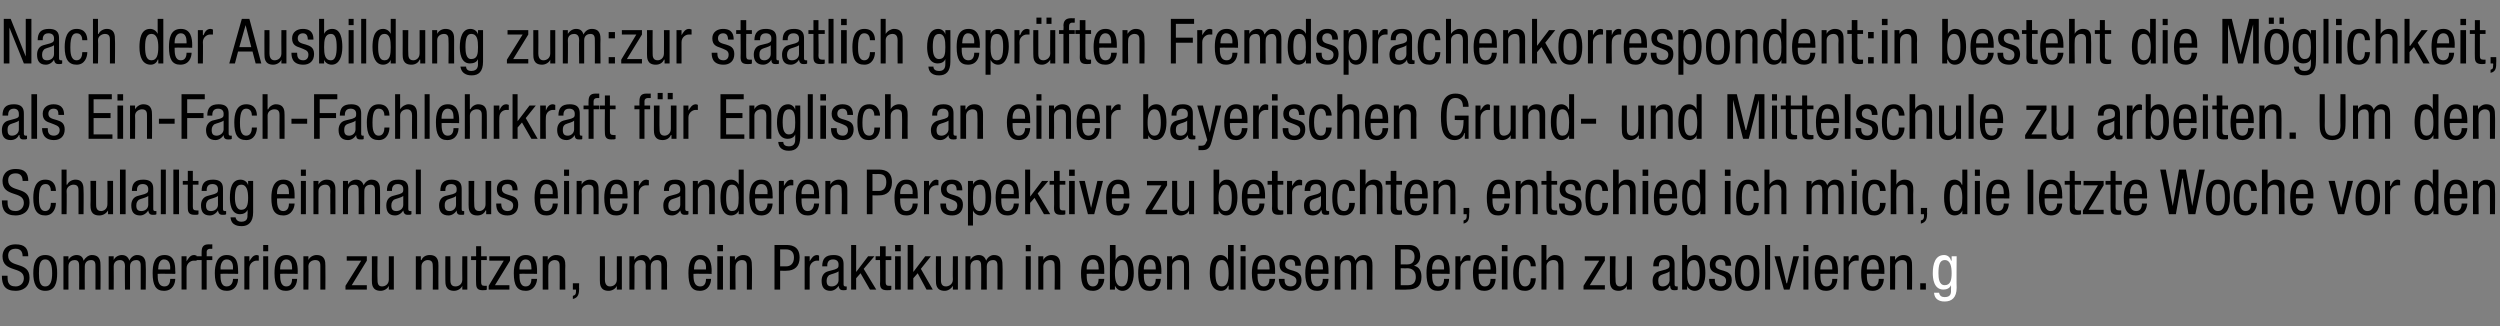 <?xml version="1.0" standalone="no"?><!DOCTYPE svg PUBLIC "-//W3C//DTD SVG 1.1//EN" "http://www.w3.org/Graphics/SVG/1.1/DTD/svg11.dtd"><svg xmlns="http://www.w3.org/2000/svg" version="1.1" width="398px" height="51.9px" viewBox="0 -3 398 51.9" style="top:-3px"><rect x="0" y="-3" width="398" height="51.9" fill="#808080" stroke="none"/><desc>Nach der Ausbildung zum:zur staatlich gepr ften Fremdsprachenkorrespondent:in besteht die M glichkeit, als Ein Fach F...</desc><defs/><g id="Polygon106549"><path d="m311.5 42.8c0 1.6-.8 2.2-1.9 2.2c-.3 0-1.6 0-1.7-1.4h.8c.1.5.4.7.9.7c1.1 0 1-.8 1-1.2c.02.02 0-.7 0-.7c0 0 0 .02 0 0c-.2.5-.7.7-1.2.7c-1.6 0-1.7-1.9-1.7-2.6c0-1.5.4-2.9 1.8-2.9c.6 0 1 .4 1.1.9c.04-.04.1 0 .1 0v-.7h.8s-.04 5 0 5zm-2.9-2.3c0 .8.1 1.9 1 1.9c.9 0 1.1-.8 1.1-1.9c0-1.1-.2-2.1-1.1-2.1c-.8 0-1 .8-1 2.1z" stroke="none" fill="#fff"/></g><g id="Polygon106548"><path d="m3.6 37.8c0-.7-.3-1.2-1.1-1.2c-.8 0-1.2.4-1.2 1.1c0 2.1 3.4.8 3.4 3.5c0 1.6-1.2 2.1-2.2 2.1c-1.7 0-2.2-.9-2.2-2.4h.9c0 .8 0 1.7 1.3 1.7c.7 0 1.3-.5 1.3-1.3c0-2-3.4-.8-3.4-3.5c0-.6.3-1.9 2.1-1.9c1.4 0 2 .6 2 1.9h-.9zm3.6-.2c1.6 0 1.9 1.3 1.9 2.9c0 1.5-.3 2.8-1.9 2.8c-1.5 0-1.9-1.3-1.9-2.8c0-1.6.4-2.9 1.9-2.9zm1.1 2.9c0-1.2-.2-2.2-1.1-2.2c-.9 0-1 1-1 2.2c0 1.1.1 2.1 1 2.1c.9 0 1.1-1 1.1-2.1zm1.8-2.7h.8v.6s-.01.01 0 0c.2-.5.8-.8 1.3-.8c.6 0 1 .3 1.1.9c.3-.5.8-.9 1.3-.9c1.4 0 1.4 1.1 1.4 1.7c.03.04 0 3.8 0 3.8h-.8s-.01-3.66 0-3.7c0-.4 0-1-.7-1c-.4 0-1 .2-1 1c-.03.04 0 3.7 0 3.7h-.9s.03-3.66 0-3.7c0-.4 0-1-.7-1c-.4 0-1 .2-1 1c.01.04 0 3.7 0 3.7h-.8v-5.3zm7.2 0h.8v.6s.01.01 0 0c.2-.5.8-.8 1.3-.8c.6 0 1 .3 1.2.9c.2-.5.7-.9 1.2-.9c1.4 0 1.4 1.1 1.4 1.7c.05.04 0 3.8 0 3.8h-.8s.01-3.66 0-3.7c0-.4 0-1-.7-1c-.4 0-1 .2-1 1c-.01.04 0 3.7 0 3.7h-.8s-.05-3.66 0-3.7c0-.4-.1-1-.8-1c-.4 0-1 .2-1 1c.03.04 0 3.7 0 3.7h-.8v-5.3zm7.8 2.8c0 .8 0 2 1.1 2c.8 0 .9-.8.9-1.2h.8c0 .6-.3 1.9-1.8 1.9c-1.3 0-1.8-.9-1.8-2.8c0-1.3.2-2.9 1.9-2.9c1.6 0 1.7 1.5 1.7 2.6c.05.02 0 .4 0 .4c0 0-2.77-.04-2.8 0zm2-.7s-.03-.29 0-.3c0-.6-.2-1.3-1-1.3c-.8 0-.9 1.1-.9 1.4c-.04 0 0 .2 0 .2h1.9zm1.8-2.1h.8v.8s.03-.02 0 0c.3-.5.6-1 1.2-1c.2 0 .3.1.4.1v.8h-.5c-.4 0-1.1.4-1.1 1.2c.01.05 0 3.4 0 3.4h-.8v-5.3zm3.2.6h-.8v-.6h.8s-.02-.65 0-.7c0-.8.3-1.2 1.1-1.2c.04.02.6 0 .6 0v.7s-.34.04-.3 0c-.4 0-.6.2-.6.5c.02.05 0 .7 0 .7h.9v.6h-.9v4.7h-.8v-4.7zm3 2.2c0 .8 0 2 1 2c.8 0 1-.8 1-1.2h.8c0 .6-.3 1.9-1.8 1.9c-1.3 0-1.9-.9-1.9-2.8c0-1.3.3-2.9 1.9-2.9c1.7 0 1.8 1.5 1.8 2.6c.04.02 0 .4 0 .4c0 0-2.78-.04-2.8 0zm2-.7s-.04-.29 0-.3c0-.6-.2-1.3-1-1.3c-.9 0-1 1.1-1 1.4c.05 0 0 .2 0 .2h2zm1.8-2.1h.8v.8s.02-.02 0 0c.3-.5.6-1 1.2-1c.1 0 .3.1.3.1v.8h-.4c-.4 0-1.1.4-1.1 1.2v3.4h-.8v-5.3zm3-1.8h.8v1h-.8v-1zm0 1.8h.8v5.3h-.8v-5.3zm2.7 2.8c0 .8 0 2 1 2c.8 0 .9-.8.9-1.2h.8c0 .6-.3 1.9-1.8 1.9c-1.3 0-1.8-.9-1.8-2.8c0-1.3.2-2.9 1.9-2.9c1.6 0 1.8 1.5 1.8 2.6c-.02.02 0 .4 0 .4c0 0-2.84-.04-2.8 0zm1.9-.7v-.3c0-.6-.2-1.3-.9-1.3c-.9 0-1 1.1-1 1.4v.2h1.9zm1.8-2.1h.8v.6s.02.01 0 0c.2-.5.8-.8 1.3-.8c1.4 0 1.4 1.1 1.4 1.7c.03.04 0 3.8 0 3.8h-.8s-.01-3.66 0-3.7c0-.4 0-1-.8-1c-.5 0-1.1.3-1.1 1c.04.04 0 3.7 0 3.7h-.8v-5.3zm6.9 0h3.2v.7L56 42.4h2.4v.7H55v-.6l2.5-4h-2.3v-.7zm7.5 5.3h-.8v-.6s.03.01 0 0c-.2.5-.8.8-1.3.8c-1.4 0-1.4-1.1-1.4-1.7c.02-.02 0-3.8 0-3.8h.9s-.04 3.68 0 3.7c0 .4 0 1.1.7 1.1c.5 0 1.1-.3 1.1-1.1c.01-.02 0-3.7 0-3.7h.8v5.3zm3.5-5.3h.8v.6h.1c.2-.5.7-.8 1.3-.8c1.4 0 1.4 1.1 1.4 1.7c-.02.04 0 3.8 0 3.8h-.9s.04-3.66 0-3.7c0-.4 0-1-.8-1c-.4 0-1 .3-1 1c-.01.04 0 3.7 0 3.7h-.9v-5.3zm8.2 5.3h-.8v-.6s-.01.01 0 0c-.2.5-.8.8-1.3.8c-1.4 0-1.4-1.1-1.4-1.7c-.02-.02 0-3.8 0-3.8h.8s.02 3.68 0 3.7c0 .4 0 1.1.8 1.1c.5 0 1.1-.3 1.1-1.1c-.03-.02 0-3.7 0-3.7h.8v5.3zm1.4-6.9h.8v1.6h.9v.6h-.9v3.5c0 .4.1.6.5.6h.4v.6c-.1.1-.3.1-.7.1c-.8 0-1-.4-1-1.1c-.04.04 0-3.7 0-3.7h-.8v-.6h.8v-1.6zm2.1 1.6h3.3v.7l-2.4 3.9h2.3v.7h-3.3v-.6l2.4-4h-2.3v-.7zm4.8 2.8c0 .8 0 2 1 2c.8 0 .9-.8.9-1.2h.9c0 .6-.4 1.9-1.8 1.9c-1.4 0-1.9-.9-1.9-2.8c0-1.3.3-2.9 1.9-2.9c1.7 0 1.8 1.5 1.8 2.6v.4s-2.81-.04-2.8 0zm1.9-.7s.03-.29 0-.3c0-.6-.2-1.3-.9-1.3c-.9 0-1 1.1-1 1.4c.02 0 0 .2 0 .2h1.9zm1.8-2.1h.8v.6s.05.01 0 0c.3-.5.8-.8 1.3-.8c1.5 0 1.5 1.1 1.5 1.7c-.04.04 0 3.8 0 3.8h-.9s.02-3.66 0-3.7c0-.4 0-1-.8-1c-.4 0-1 .3-1 1c-.03.04 0 3.7 0 3.7h-.9v-5.3zm4.8 4.3h1s-.03.85 0 .8c0 .8-.1 1.5-1 1.7v-.5c.4-.1.5-.3.5-.7v-.3h-.5v-1zm7.8 1h-.8v-.6s0 .01 0 0c-.2.5-.8.8-1.3.8c-1.4 0-1.4-1.1-1.4-1.7v-3.8h.8s.03 3.68 0 3.7c0 .4.1 1.1.8 1.1c.5 0 1.1-.3 1.1-1.1c-.02-.02 0-3.7 0-3.7h.8v5.3zm1.2-5.3h.8v.6s.02.01 0 0c.2-.5.8-.8 1.3-.8c.6 0 1 .3 1.2.9c.2-.5.7-.9 1.2-.9c1.5 0 1.5 1.1 1.5 1.7c-.04.04 0 3.8 0 3.8h-.9s.02-3.66 0-3.7c0-.4 0-1-.7-1c-.4 0-1 .2-1 1v3.7h-.8s-.04-3.66 0-3.7c0-.4-.1-1-.8-1c-.4 0-1 .2-1 1c.04.04 0 3.7 0 3.7h-.8v-5.3zm10.2 2.8c0 .8 0 2 1.1 2c.8 0 .9-.8.9-1.2h.8c0 .6-.3 1.9-1.8 1.9c-1.3 0-1.8-.9-1.8-2.8c0-1.3.2-2.9 1.9-2.9c1.6 0 1.8 1.5 1.8 2.6c-.04.02 0 .4 0 .4c0 0-2.86-.04-2.9 0zm2-.7s-.02-.29 0-.3c0-.6-.2-1.3-1-1.3c-.8 0-.9 1.1-.9 1.4c-.03 0 0 .2 0 .2h1.9zm1.8-3.9h.9v1h-.9v-1zm0 1.8h.9v5.3h-.9v-5.3zm2 0h.8v.6s.04.01 0 0c.3-.5.8-.8 1.3-.8c1.4 0 1.4 1.1 1.4 1.7c.05.04 0 3.8 0 3.8h-.8s.01-3.66 0-3.7c0-.4 0-1-.8-1c-.4 0-1 .3-1 1c-.04.04 0 3.7 0 3.7h-.9v-5.3zm8 1.6h1c.6 0 1.2-.4 1.2-1.4c0-.8-.4-1.3-1.3-1.3c.05.02-.9 0-.9 0v2.7zm-.9-3.4h1.8c.6 0 2.2 0 2.2 2c0 1.4-.8 2.1-2.1 2.1c.05.02-1 0-1 0v3h-.9V36zm4.8 1.8h.8v.8s.02-.02 0 0c.3-.5.6-1 1.2-1c.1 0 .3.1.3.1v.8h-.4c-.4 0-1.1.4-1.1 1.2v3.4h-.8v-5.3zm5.4 2.4c-.4.3-1.1.4-1.5.6c-.2.2-.4.4-.4.9c0 .6.2.9.8.9c.6 0 1.1-.4 1.1-1v-1.4zm-2.6-.8c0-1.2.5-1.8 1.8-1.8c1.6 0 1.6 1 1.6 1.6v3c0 .2 0 .4.3.4h.2v.5c-.1.1-.3.1-.5.1c-.3 0-.7 0-.8-.7c-.3.5-.8.8-1.3.8c-1 0-1.4-.6-1.4-1.6c0-.7.3-1.3 1-1.5l1.1-.3c.6-.2.6-.4.6-.8c0-.5-.3-.8-.9-.8c-.9 0-.9.8-.9 1c.03.05 0 .1 0 .1h-.8zm8.6 3.7h-1l-1.5-2.6l-.7.8v1.8h-.8V36h.8v4.3l1.9-2.5h1l-1.7 2l2 3.3zm.6-6.9h.9v1.6h.9v.6h-.9v3.5c0 .4.1.6.5.6h.4v.6c-.1.1-.3.1-.7.1c-.9 0-1.1-.4-1.1-1.1c.05.04 0-3.7 0-3.7h-.7v-.6h.7v-1.6zm2.4-.2h.9v1h-.9v-1zm0 1.8h.9v5.3h-.9v-5.3zm6 5.3h-1l-1.4-2.6l-.7.8v1.8h-.9V36h.9v4.3l1.9-2.5h.9l-1.6 2l1.9 3.3zm4 0h-.8v-.6s-.02.01 0 0c-.3.5-.8.8-1.3.8c-1.4 0-1.4-1.1-1.4-1.7c-.03-.02 0-3.8 0-3.8h.8s.01 3.68 0 3.7c0 .4 0 1.1.8 1.1c.4 0 1.1-.3 1.1-1.1c-.04-.02 0-3.7 0-3.7h.8v5.3zm1.2-5.3h.8v.6s0 .01 0 0c.2-.5.8-.8 1.3-.8c.6 0 1 .3 1.2.9c.2-.5.7-.9 1.2-.9c1.4 0 1.4 1.1 1.4 1.7c.04.04 0 3.8 0 3.8h-.8v-3.7c0-.4 0-1-.7-1c-.4 0-1 .2-1 1c-.02.04 0 3.7 0 3.7h-.9s.04-3.66 0-3.7c0-.4 0-1-.7-1c-.4 0-1 .2-1 1c.02.04 0 3.7 0 3.7h-.8v-5.3zm9.6-1.8h.8v1h-.8v-1zm0 1.8h.8v5.3h-.8v-5.3zm2 0h.8v.6s-.02.01 0 0c.2-.5.8-.8 1.3-.8c1.4 0 1.4 1.1 1.4 1.7v3.8h-.9s.05-3.66 0-3.7c0-.4 0-1-.7-1c-.5 0-1.1.3-1.1 1v3.7h-.8v-5.3zm7.7 2.8c0 .8 0 2 1 2c.8 0 .9-.8.9-1.2h.9c0 .6-.4 1.9-1.8 1.9c-1.4 0-1.9-.9-1.9-2.8c0-1.3.3-2.9 1.9-2.9c1.7 0 1.8 1.5 1.8 2.6v.4s-2.81-.04-2.8 0zm1.9-.7s.03-.29 0-.3c0-.6-.2-1.3-.9-1.3c-.9 0-1 1.1-1 1.4c.02 0 0 .2 0 .2h1.9zm1.8-3.9h.9v2.4s-.01-.01 0 0c.2-.5.7-.8 1.2-.8c1.5 0 1.7 1.7 1.7 2.9c0 1.5-.6 2.8-1.8 2.8c-.6 0-1-.4-1.2-.8c.05-.02 0 0 0 0v.6h-.8V36zm1.9 6.6c.8 0 1-.9 1-2.1c0-1.3-.2-2.1-1-2.1c-.9 0-1.1 1-1.1 2.1c0 1.1.2 2.1 1.1 2.1zm3.5-2c0 .8 0 2 1 2c.8 0 .9-.8.9-1.2h.8c0 .6-.3 1.9-1.8 1.9c-1.3 0-1.8-.9-1.8-2.8c0-1.3.2-2.9 1.9-2.9c1.6 0 1.8 1.5 1.8 2.6c-.02.02 0 .4 0 .4c0 0-2.84-.04-2.8 0zm1.9-.7v-.3c0-.6-.2-1.3-.9-1.3c-.9 0-1 1.1-1 1.4v.2h1.9zm1.8-2.1h.8v.6s.02.01 0 0c.2-.5.8-.8 1.3-.8c1.4 0 1.4 1.1 1.4 1.7c.03.04 0 3.8 0 3.8h-.8s-.01-3.66 0-3.7c0-.4 0-1-.8-1c-.5 0-1.1.3-1.1 1c.04.04 0 3.7 0 3.7h-.8v-5.3zm10.6 5.3h-.8v-.6s-.06-.02-.1 0c-.1.4-.5.8-1.1.8c-1.3 0-1.8-1.2-1.8-2.8c0-1.2.2-2.9 1.7-2.9c.5 0 1 .3 1.2.8c0-.01 0 0 0 0V36h.9v7.1zm-1.9-.5c.9 0 1.1-.9 1.1-2.1c0-1.1-.2-2.1-1.1-2.1c-.8 0-1 .8-1 2.1c0 1.2.2 2.1 1 2.1zm3-6.6h.8v1h-.8v-1zm0 1.8h.8v5.3h-.8v-5.3zm2.7 2.8c0 .8 0 2 1 2c.8 0 .9-.8.9-1.2h.9c0 .6-.4 1.9-1.8 1.9c-1.3 0-1.9-.9-1.9-2.8c0-1.3.3-2.9 1.9-2.9c1.7 0 1.8 1.5 1.8 2.6v.4s-2.81-.04-2.8 0zm1.9-.7s.04-.29 0-.3c0-.6-.1-1.3-.9-1.3c-.9 0-1 1.1-1 1.4c.02 0 0 .2 0 .2h1.9zm4.1-.6c0-.6-.1-1-.8-1c-.2 0-.8.1-.8.8c0 .7.6.8 1.3 1c.6.2 1.3.4 1.3 1.5c0 1.1-.7 1.7-1.7 1.7c-1.8 0-1.9-1.4-1.9-1.9h.9c0 .6.1 1.2 1 1.2c.2 0 .9-.1.9-.9c0-.7-.7-.8-1.3-1.1c-.7-.2-1.4-.4-1.4-1.5c0-1 .8-1.5 1.7-1.5c1.6 0 1.7 1.1 1.7 1.7h-.9zm2.5 1.3c0 .8 0 2 1 2c.8 0 .9-.8.9-1.2h.9c0 .6-.3 1.9-1.8 1.9c-1.3 0-1.9-.9-1.9-2.8c0-1.3.3-2.9 1.9-2.9c1.7 0 1.8 1.5 1.8 2.6c.02.02 0 .4 0 .4c0 0-2.8-.04-2.8 0zm1.9-.7s.05-.29 0-.3c0-.6-.1-1.3-.9-1.3c-.9 0-1 1.1-1 1.4c.03 0 0 .2 0 .2h1.9zm1.9-2.1h.8v.6s.04.01 0 0c.3-.5.8-.8 1.3-.8c.7 0 1 .3 1.2.9c.2-.5.7-.9 1.3-.9c1.4 0 1.4 1.1 1.4 1.7c-.02.04 0 3.8 0 3.8h-.9s.05-3.66 0-3.7c0-.4 0-1-.7-1c-.4 0-1 .2-1 1c.02.04 0 3.7 0 3.7h-.8s-.01-3.66 0-3.7c0-.4 0-1-.7-1c-.4 0-1 .2-1 1c-.04.04 0 3.7 0 3.7h-.9v-5.3zm10.5 1.3s.98-.02 1 0c.4 0 1.2-.1 1.2-1.2c0-.8-.4-1.2-1.2-1.2c-.04.02-1 0-1 0v2.4zm-.9-3.1h2.2c.9 0 1.8.4 1.8 1.8c0 .7-.4 1.3-1 1.5c.9.2 1.2.9 1.2 1.8c0 1.5-.8 2-2.3 2c.03.04-1.9 0-1.9 0V36zm.9 6.4s1.17.02 1.2 0c.9 0 1.2-.6 1.2-1.3c0-1-.6-1.4-1.4-1.4c.02.04-1 0-1 0v2.7zm5-1.8c0 .8 0 2 1 2c.8 0 .9-.8.9-1.2h.8c0 .6-.3 1.9-1.8 1.9c-1.3 0-1.8-.9-1.8-2.8c0-1.3.2-2.9 1.9-2.9c1.6 0 1.8 1.5 1.8 2.6c-.03.02 0 .4 0 .4c0 0-2.85-.04-2.8 0zm1.9-.7v-.3c0-.6-.2-1.3-.9-1.3c-.9 0-1 1.1-1 1.4c-.02 0 0 .2 0 .2h1.9zm1.8-2.1h.8v.8s.05-.02.1 0c.2-.5.5-1 1.1-1c.2 0 .3.1.4.1v.8h-.5c-.4 0-1.1.4-1.1 1.2c.03.05 0 3.4 0 3.4h-.8v-5.3zm3.7 2.8c0 .8 0 2 1 2c.8 0 .9-.8.9-1.2h.8c0 .6-.3 1.9-1.8 1.9c-1.3 0-1.8-.9-1.8-2.8c0-1.3.2-2.9 1.9-2.9c1.6 0 1.8 1.5 1.8 2.6c-.03.02 0 .4 0 .4c0 0-2.85-.04-2.8 0zm1.9-.7v-.3c0-.6-.2-1.3-.9-1.3c-.9 0-1 1.1-1 1.4c-.02 0 0 .2 0 .2h1.9zm1.8-3.9h.9v1h-.9v-1zm0 1.8h.9v5.3h-.9v-5.3zm4.6 1.6c0-.5-.2-1.1-.9-1.1c-.5 0-1 .3-1 2.2c0 .7 0 2.1 1 2.1c.7 0 .9-.7.9-1.3h.8c0 .8-.4 2-1.7 2c-1.4 0-1.9-.9-1.9-2.8c0-1.3.3-2.9 1.9-2.9c1.5 0 1.7 1.2 1.7 1.8h-.8zm1.7-3.4h.8v2.4h.1c.2-.5.8-.8 1.2-.8c1.4 0 1.4 1.1 1.4 1.7c.02.04 0 3.8 0 3.8h-.8s-.02-3.66 0-3.7c0-.4 0-1-.8-1c-.5 0-1.1.3-1.1 1c.03.04 0 3.7 0 3.7h-.8V36zm6.9 1.8h3.2v.7l-2.4 3.9h2.4v.7h-3.4v-.6l2.5-4h-2.3v-.7zm7.5 5.3h-.8v-.6s.02.01 0 0c-.2.5-.8.8-1.3.8c-1.4 0-1.4-1.1-1.4-1.7v-3.8h.9s-.05 3.68 0 3.7c0 .4 0 1.1.7 1.1c.5 0 1.1-.3 1.1-1.1v-3.7h.8v5.3zm6-2.9c-.3.3-1 .4-1.4.6c-.3.2-.4.4-.4.9c0 .6.2.9.7.9c.6 0 1.1-.4 1.1-1v-1.4zm-2.6-.8c0-1.2.5-1.8 1.8-1.8c1.6 0 1.6 1 1.6 1.6v3c0 .2 0 .4.3.4h.2v.5c-.1.1-.3.1-.5.1c-.3 0-.7 0-.7-.7h-.1c-.2.5-.7.8-1.3.8c-1 0-1.4-.6-1.4-1.6c0-.7.3-1.3 1-1.5l1.1-.3c.6-.2.6-.4.6-.8c0-.5-.3-.8-.8-.8c-.9 0-.9.8-.9 1c-.05.05 0 .1 0 .1h-.9zm4.6-3.4h.8v2.4s.04-.01 0 0c.2-.5.7-.8 1.3-.8c1.4 0 1.6 1.7 1.6 2.9c0 1.5-.5 2.8-1.7 2.8c-.6 0-1.1-.4-1.2-.8c0-.02 0 0 0 0v.6h-.8V36zm1.9 6.6c.7 0 .9-.9.9-2.1c0-1.3-.2-2.1-.9-2.1c-1 0-1.1 1-1.1 2.1c0 1.1.1 2.1 1.1 2.1zm5-3.3c0-.6-.2-1-.8-1c-.2 0-.8.1-.8.8c0 .7.6.8 1.3 1c.6.2 1.3.4 1.3 1.5c0 1.1-.7 1.7-1.7 1.7c-1.9 0-1.9-1.4-1.9-1.9h.9c0 .6.1 1.2 1 1.2c.2 0 .8-.1.8-.9c0-.7-.6-.8-1.3-1.1c-.6-.2-1.3-.4-1.3-1.5c0-1 .8-1.5 1.7-1.5c1.6 0 1.7 1.1 1.7 1.7h-.9zm3.5-1.7c1.5 0 1.9 1.3 1.9 2.9c0 1.5-.4 2.8-1.9 2.8c-1.6 0-2-1.3-2-2.8c0-1.6.4-2.9 2-2.9zm1 2.9c0-1.2-.2-2.2-1.1-2.2c-.8 0-1 1-1 2.2c0 1.1.2 2.1 1 2.1c.9 0 1.1-1 1.1-2.1zM281 36h.8v7.1h-.8V36zm1.5 1.8h.9l1 4.3h.1l1-4.3h.9l-1.5 5.3h-.9l-1.5-5.3zm4.6-1.8h.8v1h-.8v-1zm0 1.8h.8v5.3h-.8v-5.3zm2.7 2.8c0 .8 0 2 1 2c.8 0 .9-.8.9-1.2h.8c0 .6-.3 1.9-1.8 1.9c-1.3 0-1.8-.9-1.8-2.8c0-1.3.2-2.9 1.9-2.9c1.6 0 1.8 1.5 1.8 2.6c-.02.02 0 .4 0 .4c0 0-2.84-.04-2.8 0zm1.9-.7v-.3c0-.6-.2-1.3-.9-1.3c-.9 0-1 1.1-1 1.4v.2h1.9zm1.8-2.1h.8v.8s.06-.02.1 0c.2-.5.5-1 1.1-1c.2 0 .3.1.4.1v.8h-.5c-.4 0-1.1.4-1.1 1.2c.04.05 0 3.4 0 3.4h-.8v-5.3zm3.7 2.8c0 .8 0 2 1 2c.8 0 .9-.8.9-1.2h.8c0 .6-.3 1.9-1.8 1.9c-1.3 0-1.8-.9-1.8-2.8c0-1.3.2-2.9 1.9-2.9c1.6 0 1.8 1.5 1.8 2.6c-.02.02 0 .4 0 .4c0 0-2.84-.04-2.8 0zm1.9-.7v-.3c0-.6-.2-1.3-.9-1.3c-.9 0-1 1.1-1 1.4v.2h1.9zm1.8-2.1h.8v.6s.02.01 0 0c.3-.5.8-.8 1.3-.8c1.4 0 1.4 1.1 1.4 1.7c.03.04 0 3.8 0 3.8h-.8s-.01-3.66 0-3.7c0-.4 0-1-.8-1c-.4 0-1.1.3-1.1 1c.04.04 0 3.7 0 3.7h-.8v-5.3zm4.8 4.3h.9v1h-.9v-1z" stroke="none" fill="#000"/></g><g id="Polygon106547"><path d="m3.6 25.8c0-.7-.3-1.2-1.1-1.2c-.8 0-1.2.4-1.2 1.1c0 2.1 3.4.8 3.4 3.5c0 1.6-1.2 2.1-2.2 2.1c-1.7 0-2.2-.9-2.2-2.4h.9c0 .8 0 1.7 1.3 1.7c.7 0 1.3-.5 1.3-1.3c0-2-3.4-.8-3.4-3.5c0-.6.3-1.9 2.1-1.9c1.4 0 2 .6 2 1.9h-.9zm4.5 1.6c0-.5-.2-1.1-.8-1.1c-.6 0-1.1.3-1.1 2.2c0 .7 0 2.1 1 2.1c.7 0 .9-.7.9-1.3h.8c0 .8-.4 2-1.7 2c-1.3 0-1.9-.9-1.9-2.8c0-1.3.3-2.9 1.9-2.9c1.5 0 1.7 1.2 1.7 1.8h-.8zM9.8 24h.8v2.4h.1c.2-.5.8-.8 1.3-.8c1.3 0 1.3 1.1 1.3 1.7c.04.04 0 3.8 0 3.8h-.8v-3.7c0-.4 0-1-.8-1c-.4 0-1.1.3-1.1 1c.05.04 0 3.7 0 3.7h-.8V24zm8.2 7.1h-.8v-.6s-.05.01 0 0c-.3.5-.8.8-1.4.8c-1.4 0-1.4-1.1-1.4-1.7c.04-.02 0-3.8 0-3.8h.9s-.02 3.68 0 3.7c0 .4 0 1.1.8 1.1c.4 0 1-.3 1-1.1c.03-.02 0-3.7 0-3.7h.9v5.3zm1.1-7.1h.9v7.1h-.9V24zm4.5 4.2c-.4.3-1.1.4-1.5.6c-.2.2-.4.4-.4.9c0 .6.2.9.8.9c.6 0 1.1-.4 1.1-1v-1.4zm-2.6-.8c0-1.2.5-1.8 1.8-1.8c1.6 0 1.6 1 1.6 1.6v3c0 .2 0 .4.3.4h.2v.5c-.1.1-.3.1-.5.1c-.3 0-.7 0-.8-.7c-.3.5-.8.8-1.3.8c-1 0-1.4-.6-1.4-1.6c0-.7.3-1.3 1-1.5l1.1-.3c.6-.2.6-.4.6-.8c0-.5-.3-.8-.9-.8c-.9 0-.9.8-.9 1c.02.05 0 .1 0 .1h-.8zm4.6-3.4h.8v7.1h-.8V24zm2 0h.9v7.1h-.9V24zm2.3.2h.8v1.6h.9v.6h-.9s.02 3.48 0 3.5c0 .4.1.6.6.6h.3v.6c-.1.1-.3.1-.6.1c-.9 0-1.1-.4-1.1-1.1c-.02.04 0-3.7 0-3.7h-.8v-.6h.8v-1.6zm4.8 4c-.4.3-1.1.4-1.5.6c-.2.2-.4.4-.4.9c0 .6.2.9.8.9c.6 0 1.1-.4 1.1-1v-1.4zm-2.6-.8c0-1.2.5-1.8 1.8-1.8c1.6 0 1.6 1 1.6 1.6v3c0 .2 0 .4.3.4h.2v.5c-.1.1-.3.1-.5.1c-.3 0-.7 0-.8-.7c-.3.5-.8.8-1.3.8c-1 0-1.4-.6-1.4-1.6c0-.7.3-1.3 1-1.5l1.1-.3c.6-.2.6-.4.6-.8c0-.5-.3-.8-.9-.8c-.9 0-.9.8-.9 1c.03.05 0 .1 0 .1h-.8zm8.2 3.4c0 1.6-.8 2.2-1.8 2.2c-.4 0-1.7 0-1.8-1.4h.8c.1.5.5.7.9.7c1.1 0 1-.8 1-1.2c.05.02 0-.7 0-.7c0 0 .03.02 0 0c-.2.5-.7.7-1.2.7c-1.5 0-1.6-1.9-1.6-2.6c0-1.5.3-2.9 1.7-2.9c.6 0 1.1.4 1.2.9c-.03-.04 0 0 0 0v-.7h.8s-.01 5 0 5zm-2.9-2.3c0 .8.2 1.9 1 1.9c.9 0 1.1-.8 1.1-1.9c0-1.1-.2-2.1-1.1-2.1c-.8 0-1 .8-1 2.1zm6.7.1c0 .8 0 2 1 2c.8 0 .9-.8.9-1.2h.9c0 .6-.4 1.9-1.8 1.9c-1.4 0-1.9-.9-1.9-2.8c0-1.3.3-2.9 1.9-2.9c1.7 0 1.8 1.5 1.8 2.6v.4s-2.82-.04-2.8 0zm1.9-.7s.02-.29 0-.3c0-.6-.2-1.3-.9-1.3c-.9 0-1 1.1-1 1.4v.2h1.9zm1.9-3.9h.8v1h-.8v-1zm0 1.8h.8v5.3h-.8v-5.3zm2 0h.8v.6s-.02.01 0 0c.2-.5.8-.8 1.3-.8c1.4 0 1.4 1.1 1.4 1.7v3.8h-.8s-.05-3.66 0-3.7c0-.4-.1-1-.8-1c-.5 0-1.1.3-1.1 1v3.7h-.8v-5.3zm4.7 0h.8v.6s-.01.01 0 0c.2-.5.8-.8 1.3-.8c.6 0 1 .3 1.2.9c.2-.5.7-.9 1.2-.9c1.4 0 1.4 1.1 1.4 1.7c.03.04 0 3.8 0 3.8h-.8s-.01-3.66 0-3.7c0-.4 0-1-.7-1c-.4 0-1 .2-1 1c-.03.04 0 3.7 0 3.7h-.9s.03-3.66 0-3.7c0-.4 0-1-.7-1c-.4 0-1 .2-1 1c.01.04 0 3.7 0 3.7h-.8v-5.3zm9.6 2.4c-.4.3-1.1.4-1.5.6c-.2.2-.4.4-.4.9c0 .6.2.9.8.9c.6 0 1.1-.4 1.1-1v-1.4zm-2.6-.8c0-1.2.5-1.8 1.8-1.8c1.6 0 1.6 1 1.6 1.6v3c0 .2 0 .4.3.4h.2v.5c-.1.1-.3.1-.5.1c-.3 0-.7 0-.8-.7c-.3.5-.8.8-1.3.8c-1 0-1.4-.6-1.4-1.6c0-.7.3-1.3 1-1.5l1.1-.3c.6-.2.6-.4.6-.8c0-.5-.3-.8-.9-.8c-.9 0-.9.8-.9 1c.02.05 0 .1 0 .1h-.8zm4.6-3.4h.8v7.1h-.8V24zm6.4 4.2c-.3.3-1 .4-1.4.6c-.3.2-.4.4-.4.9c0 .6.2.9.8.9c.5 0 1-.4 1-1v-1.4zm-2.5-.8c0-1.2.5-1.8 1.8-1.8c1.6 0 1.6 1 1.6 1.6v3c0 .2 0 .4.2.4h.2v.5c0 .1-.2.1-.4.1c-.4 0-.8 0-.8-.7c-.3.5-.8.8-1.3.8c-1 0-1.5-.6-1.5-1.6c0-.7.3-1.3 1-1.5l1.2-.3c.6-.2.6-.4.6-.8c0-.5-.3-.8-.9-.8c-.9 0-.9.8-.9 1v.1h-.8zm8.1 3.7h-.8v-.6h-.1c-.2.5-.7.8-1.3.8c-1.4 0-1.4-1.1-1.4-1.7c.02-.02 0-3.8 0-3.8h.9s-.04 3.68 0 3.7c0 .4 0 1.1.8 1.1c.4 0 1-.3 1-1.1c.01-.02 0-3.7 0-3.7h.9v5.3zm3.4-3.8c0-.6-.2-1-.8-1c-.3 0-.9.1-.9.8c0 .7.7.8 1.3 1c.7.2 1.3.4 1.3 1.5c0 1.1-.7 1.7-1.7 1.7c-1.8 0-1.8-1.4-1.8-1.9h.8c0 .6.2 1.2 1 1.2c.3 0 .9-.1.9-.9c0-.7-.7-.8-1.3-1.1c-.7-.2-1.3-.4-1.3-1.5c0-1 .7-1.5 1.7-1.5c1.5 0 1.6 1.1 1.6 1.7h-.8zm4.4 1.3c0 .8 0 2 1 2c.8 0 1-.8 1-1.2h.8c0 .6-.3 1.9-1.8 1.9c-1.3 0-1.9-.9-1.9-2.8c0-1.3.3-2.9 1.9-2.9c1.7 0 1.8 1.5 1.8 2.6c.04.02 0 .4 0 .4c0 0-2.78-.04-2.8 0zm2-.7s-.04-.29 0-.3c0-.6-.2-1.3-1-1.3c-.9 0-1 1.1-1 1.4c.05 0 0 .2 0 .2h2zm1.8-3.9h.8v1h-.8v-1zm0 1.8h.8v5.3h-.8v-5.3zm2 0h.8v.6s.02.01 0 0c.2-.5.8-.8 1.3-.8c1.4 0 1.4 1.1 1.4 1.7c.03.04 0 3.8 0 3.8h-.8s-.01-3.66 0-3.7c0-.4 0-1-.8-1c-.5 0-1.1.3-1.1 1c.04.04 0 3.7 0 3.7h-.8v-5.3zm5.3 2.8c0 .8 0 2 1.1 2c.8 0 .9-.8.9-1.2h.8c0 .6-.3 1.9-1.8 1.9c-1.3 0-1.9-.9-1.9-2.8c0-1.3.3-2.9 2-2.9c1.6 0 1.7 1.5 1.7 2.6c.05.02 0 .4 0 .4c0 0-2.77-.04-2.8 0zm2-.7s-.03-.29 0-.3c0-.6-.2-1.3-1-1.3c-.8 0-.9 1.1-.9 1.4c-.04 0 0 .2 0 .2h1.9zm1.8-2.1h.8v.8s.03-.02 0 0c.3-.5.6-1 1.2-1c.2 0 .3.1.4.1v.8h-.5c-.4 0-1.1.4-1.1 1.2c.01.05 0 3.4 0 3.4h-.8v-5.3zm7.4 2.4c-.4.3-1.1.4-1.5.6c-.2.2-.4.4-.4.9c0 .6.2.9.8.9c.6 0 1.1-.4 1.1-1v-1.4zm-2.6-.8c0-1.2.5-1.8 1.8-1.8c1.6 0 1.6 1 1.6 1.6v3c0 .2 0 .4.3.4h.2v.5c-.1.1-.3.1-.5.1c-.3 0-.7 0-.8-.7c-.3.5-.8.8-1.3.8c-1 0-1.4-.6-1.4-1.6c0-.7.3-1.3 1-1.5l1.1-.3c.6-.2.6-.4.6-.8c0-.5-.3-.8-.9-.8c-.9 0-.9.8-.9 1c.03.05 0 .1 0 .1h-.8zm4.6-1.6h.8v.6s-.02.01 0 0c.2-.5.8-.8 1.3-.8c1.4 0 1.4 1.1 1.4 1.7v3.8h-.9s.05-3.66 0-3.7c0-.4 0-1-.7-1c-.5 0-1.1.3-1.1 1v3.7h-.8v-5.3zm8.1 5.3h-.8v-.6s0-.02 0 0c-.1.4-.6.8-1.2.8c-1.2 0-1.7-1.2-1.7-2.8c0-1.2.2-2.9 1.7-2.9c.5 0 1 .3 1.2.8c-.04-.01 0 0 0 0V24h.8v7.1zm-1.9-.5c1 0 1.1-.9 1.1-2.1c0-1.1-.1-2.1-1.1-2.1c-.7 0-.9.8-.9 2.1c0 1.2.2 2.1.9 2.1zm3.7-2c0 .8 0 2 1 2c.8 0 1-.8 1-1.2h.8c0 .6-.3 1.9-1.8 1.9c-1.3 0-1.9-.9-1.9-2.8c0-1.3.3-2.9 1.9-2.9c1.7 0 1.8 1.5 1.8 2.6c.04.02 0 .4 0 .4c0 0-2.78-.04-2.8 0zm2-.7s-.04-.29 0-.3c0-.6-.2-1.3-1-1.3c-.9 0-1 1.1-1 1.4c.05 0 0 .2 0 .2h2zm1.8-2.1h.8v.8s.02-.02 0 0c.3-.5.6-1 1.2-1c.1 0 .3.1.3.1v.8h-.4c-.4 0-1.1.4-1.1 1.2v3.4h-.8v-5.3zm3.6 2.8c0 .8 0 2 1 2c.8 0 1-.8 1-1.2h.8c0 .6-.3 1.9-1.8 1.9c-1.3 0-1.9-.9-1.9-2.8c0-1.3.3-2.9 1.9-2.9c1.7 0 1.8 1.5 1.8 2.6c.04.02 0 .4 0 .4c0 0-2.78-.04-2.8 0zm2-.7s-.04-.29 0-.3c0-.6-.2-1.3-1-1.3c-.9 0-1 1.1-1 1.4c.05 0 0 .2 0 .2h2zm1.8-2.1h.8v.6s-.02.01 0 0c.2-.5.8-.8 1.3-.8c1.4 0 1.4 1.1 1.4 1.7v3.8h-.9s.05-3.66 0-3.7c0-.4 0-1-.7-1c-.5 0-1.1.3-1.1 1v3.7h-.8v-5.3zm7.5 1.6h1c.7 0 1.2-.4 1.2-1.4c0-.8-.3-1.3-1.2-1.3c-.02.02-1 0-1 0v2.7zM138 24h1.8c.6 0 2.2 0 2.2 2c0 1.4-.8 2.1-2 2.1c-.02.02-1.1 0-1.1 0v3h-.9V24zm5.3 4.6c0 .8 0 2 1 2c.8 0 1-.8 1-1.2h.8c0 .6-.3 1.9-1.8 1.9c-1.3 0-1.9-.9-1.9-2.8c0-1.3.3-2.9 1.9-2.9c1.7 0 1.8 1.5 1.8 2.6c.03.02 0 .4 0 .4c0 0-2.79-.04-2.8 0zm2-.7s-.05-.29 0-.3c0-.6-.2-1.3-1-1.3c-.9 0-1 1.1-1 1.4c.04 0 0 .2 0 .2h2zm1.8-2.1h.8v.8s.01-.02 0 0c.3-.5.6-1 1.2-1c.1 0 .3.1.3.1v.8h-.4c-.4 0-1.1.4-1.1 1.2c-.01.05 0 3.4 0 3.4h-.8v-5.3zm5.2 1.5c0-.6-.2-1-.8-1c-.2 0-.8.1-.8.8c0 .7.6.8 1.3 1c.6.2 1.3.4 1.3 1.5c0 1.1-.7 1.7-1.7 1.7c-1.9 0-1.9-1.4-1.9-1.9h.9c0 .6.1 1.2 1 1.2c.2 0 .8-.1.8-.9c0-.7-.6-.8-1.3-1.1c-.6-.2-1.3-.4-1.3-1.5c0-1 .8-1.5 1.7-1.5c1.6 0 1.7 1.1 1.7 1.7h-.9zm1.8-1.5h.8v.6s0 .04 0 0c.1-.4.6-.8 1.2-.8c1.2 0 1.7 1.2 1.7 2.8c0 1.2-.3 2.9-1.7 2.9c-.5 0-1-.3-1.2-.8c.04.03 0 0 0 0v2.4h-.8v-7.1zm1.9 4.8c.7 0 .9-.8.9-2.2c0-1.2-.2-2-.9-2c-1 0-1.1.8-1.1 2.1c0 1 .1 2.1 1.1 2.1zm3.4-2c0 .8 0 2 1 2c.8 0 1-.8 1-1.2h.8c0 .6-.3 1.9-1.8 1.9c-1.3 0-1.9-.9-1.9-2.8c0-1.3.3-2.9 1.9-2.9c1.7 0 1.8 1.5 1.8 2.6c.03.02 0 .4 0 .4c0 0-2.79-.04-2.8 0zm2-.7s-.05-.29 0-.3c0-.6-.2-1.3-1-1.3c-.9 0-1 1.1-1 1.4c.04 0 0 .2 0 .2h2zm5.8 3.2h-1l-1.5-2.6l-.7.8v1.8h-.8V24h.8v4.3l1.9-2.5h1l-1.7 2l2 3.3zm.6-6.9h.9v1.6h.9v.6h-.9s-.02 3.48 0 3.5c0 .4.1.6.5.6h.4v.6c-.1.1-.3.1-.7.1c-.9 0-1.1-.4-1.1-1.1c.04.04 0-3.7 0-3.7h-.7v-.6h.7v-1.6zm2.4-.2h.9v1h-.9v-1zm0 1.8h.9v5.3h-.9v-5.3zm1.6 0h.9l1 4.3l1-4.3h.9l-1.4 5.3h-1l-1.4-5.3zm5.2 2.8c0 .8 0 2 1 2c.8 0 .9-.8.9-1.2h.9c0 .6-.4 1.9-1.8 1.9c-1.4 0-1.9-.9-1.9-2.8c0-1.3.3-2.9 1.9-2.9c1.7 0 1.8 1.5 1.8 2.6v.4s-2.82-.04-2.8 0zm1.9-.7s.02-.29 0-.3c0-.6-.2-1.3-.9-1.3c-.9 0-1 1.1-1 1.4v.2h1.9zm3.7-2.1h3.2v.7l-2.4 3.9h2.4v.7h-3.4v-.6l2.5-4h-2.3v-.7zm7.5 5.3h-.8v-.6s.01.01 0 0c-.2.5-.8.8-1.3.8c-1.4 0-1.4-1.1-1.4-1.7v-3.8h.8s.04 3.68 0 3.7c0 .4.1 1.1.8 1.1c.5 0 1.1-.3 1.1-1.1c-.01-.02 0-3.7 0-3.7h.8v5.3zm3.1-7.1h.9v2.4s-.01-.01 0 0c.2-.5.7-.8 1.2-.8c1.5 0 1.7 1.7 1.7 2.9c0 1.5-.6 2.8-1.8 2.8c-.6 0-1-.4-1.2-.8c.05-.02 0 0 0 0v.6h-.8V24zm1.9 6.6c.8 0 1-.9 1-2.1c0-1.3-.2-2.1-1-2.1c-.9 0-1.1 1-1.1 2.1c0 1.1.2 2.1 1.1 2.1zm3.5-2c0 .8 0 2 1 2c.8 0 .9-.8.9-1.2h.8c0 .6-.3 1.9-1.8 1.9c-1.3 0-1.8-.9-1.8-2.8c0-1.3.2-2.9 1.9-2.9c1.6 0 1.8 1.5 1.8 2.6c-.02.02 0 .4 0 .4c0 0-2.84-.04-2.8 0zm1.9-.7v-.3c0-.6-.2-1.3-.9-1.3c-.9 0-1 1.1-1 1.4v.2h1.9zm2-3.7h.9v1.6h.9v.6h-.9v3.5c0 .4.1.6.5.6h.4v.6c-.1.1-.3.1-.7.1c-.9 0-1.1-.4-1.1-1.1c.05.04 0-3.7 0-3.7h-.7v-.6h.7v-1.6zm2.4 1.6h.8v.8s.05-.02 0 0c.3-.5.6-1 1.2-1c.2 0 .3.1.4.1v.8h-.5c-.4 0-1.1.4-1.1 1.2c.03.05 0 3.4 0 3.4h-.8v-5.3zm5.4 2.4c-.3.3-1 .4-1.4.6c-.3.2-.4.4-.4.9c0 .6.2.9.7.9c.6 0 1.1-.4 1.1-1v-1.4zm-2.6-.8c0-1.2.5-1.8 1.8-1.8c1.6 0 1.6 1 1.6 1.6v3c0 .2 0 .4.3.4h.2v.5c-.1.1-.3.1-.5.1c-.3 0-.7 0-.7-.7h-.1c-.2.5-.7.8-1.3.8c-1 0-1.4-.6-1.4-1.6c0-.7.3-1.3 1-1.5l1.1-.3c.6-.2.6-.4.6-.8c0-.5-.3-.8-.8-.8c-.9 0-.9.8-.9 1c-.04.05 0 .1 0 .1h-.9zm7.1 0c0-.5-.2-1.1-.8-1.1c-.5 0-1.1.3-1.1 2.2c0 .7 0 2.1 1.1 2.1c.7 0 .8-.7.8-1.3h.9c0 .8-.4 2-1.8 2c-1.3 0-1.8-.9-1.8-2.8c0-1.3.2-2.9 1.9-2.9c1.4 0 1.7 1.2 1.7 1.8h-.9zm1.7-3.4h.9v2.4s0-.01 0 0c.2-.5.8-.8 1.3-.8c1.4 0 1.4 1.1 1.4 1.7c-.03.04 0 3.8 0 3.8h-.9s.04-3.66 0-3.7c0-.4 0-1-.8-1c-.4 0-1 .3-1 1c-.02.04 0 3.7 0 3.7h-.9V24zm4.9.2h.9v1.6h.9v.6h-.9s-.04 3.48 0 3.5c0 .4.1.6.5.6h.4v.6c-.1.1-.3.1-.7.1c-.9 0-1.1-.4-1.1-1.1c.03.04 0-3.7 0-3.7h-.8v-.6h.8v-1.6zm3.1 4.4c0 .8 0 2 1 2c.8 0 .9-.8.9-1.2h.8c0 .6-.3 1.9-1.8 1.9c-1.3 0-1.8-.9-1.8-2.8c0-1.3.2-2.9 1.9-2.9c1.6 0 1.8 1.5 1.8 2.6c-.02.02 0 .4 0 .4c0 0-2.84-.04-2.8 0zm1.9-.7v-.3c0-.6-.2-1.3-.9-1.3c-.9 0-1 1.1-1 1.4v.2h1.9zm1.8-2.1h.8v.6s.02.01 0 0c.3-.5.8-.8 1.3-.8c1.4 0 1.4 1.1 1.4 1.7c.03.04 0 3.8 0 3.8h-.8v-3.7c0-.4 0-1-.8-1c-.4 0-1.1.3-1.1 1c.04.04 0 3.7 0 3.7h-.8v-5.3zm4.8 4.3h.9s.04.85 0 .8c0 .8 0 1.5-.9 1.7v-.5c.4-.1.5-.3.5-.7c-.03-.02 0-.3 0-.3h-.5v-1zm4.6-1.5c0 .8 0 2 1 2c.8 0 .9-.8.9-1.2h.8c0 .6-.3 1.9-1.8 1.9c-1.3 0-1.8-.9-1.8-2.8c0-1.3.2-2.9 1.9-2.9c1.6 0 1.8 1.5 1.8 2.6c-.02.02 0 .4 0 .4c0 0-2.84-.04-2.8 0zm1.9-.7v-.3c0-.6-.2-1.3-.9-1.3c-.9 0-1 1.1-1 1.4v.2h1.9zm1.8-2.1h.8v.6s.02.01 0 0c.2-.5.8-.8 1.3-.8c1.4 0 1.4 1.1 1.4 1.7c.03.04 0 3.8 0 3.8h-.8s-.01-3.66 0-3.7c0-.4 0-1-.8-1c-.5 0-1.1.3-1.1 1c.04.04 0 3.7 0 3.7h-.8v-5.3zm4.9-1.6h.8v1.6h.9v.6h-.9s.02 3.48 0 3.5c0 .4.1.6.6.6h.3v.6c-.1.1-.3.1-.6.1c-.9 0-1.1-.4-1.1-1.1c-.02.04 0-3.7 0-3.7h-.8v-.6h.8v-1.6zm4.6 3.1c0-.6-.2-1-.8-1c-.2 0-.8.1-.8.8c0 .7.6.8 1.3 1c.6.2 1.3.4 1.3 1.5c0 1.1-.7 1.7-1.7 1.7c-1.9 0-1.9-1.4-1.9-1.9h.9c0 .6.1 1.2 1 1.2c.2 0 .8-.1.8-.9c0-.7-.6-.8-1.3-1.1c-.6-.2-1.3-.4-1.3-1.5c0-1 .8-1.5 1.7-1.5c1.6 0 1.7 1.1 1.7 1.7h-.9zm4.3.1c0-.5-.2-1.1-.8-1.1c-.5 0-1.1.3-1.1 2.2c0 .7 0 2.1 1.1 2.1c.7 0 .8-.7.8-1.3h.9c0 .8-.4 2-1.8 2c-1.3 0-1.8-.9-1.8-2.8c0-1.3.2-2.9 1.9-2.9c1.4 0 1.7 1.2 1.7 1.8h-.9zm1.7-3.4h.9v2.4s.01-.01 0 0c.2-.5.8-.8 1.3-.8c1.4 0 1.4 1.1 1.4 1.7c-.02.04 0 3.8 0 3.8h-.9s.04-3.66 0-3.7c0-.4 0-1-.8-1c-.4 0-1 .3-1 1c-.01.04 0 3.7 0 3.7h-.9V24zm4.7 0h.9v1h-.9v-1zm0 1.8h.9v5.3h-.9v-5.3zm2.7 2.8c0 .8 0 2 1 2c.8 0 1-.8 1-1.2h.8c0 .6-.3 1.9-1.8 1.9c-1.3 0-1.9-.9-1.9-2.8c0-1.3.3-2.9 1.9-2.9c1.7 0 1.8 1.5 1.8 2.6c.04.02 0 .4 0 .4c0 0-2.78-.04-2.8 0zm2-.7s-.04-.29 0-.3c0-.6-.2-1.3-1-1.3c-.9 0-1 1.1-1 1.4c.05 0 0 .2 0 .2h2zm5.3 3.2h-.8v-.6s-.03-.02 0 0c-.1.4-.6.8-1.2.8c-1.3 0-1.7-1.2-1.7-2.8c0-1.2.1-2.9 1.6-2.9c.5 0 1 .3 1.2.8c.03-.01 0 0 0 0V24h.9v7.1zm-1.9-.5c.9 0 1.1-.9 1.1-2.1c0-1.1-.2-2.1-1.1-2.1c-.8 0-1 .8-1 2.1c0 1.2.2 2.1 1 2.1zm5-6.6h.9v1h-.9v-1zm0 1.8h.9v5.3h-.9v-5.3zm4.6 1.6c0-.5-.2-1.1-.9-1.1c-.5 0-1 .3-1 2.2c0 .7 0 2.1 1 2.1c.7 0 .9-.7.9-1.3h.8c0 .8-.4 2-1.7 2c-1.4 0-1.9-.9-1.9-2.8c0-1.3.3-2.9 1.9-2.9c1.5 0 1.7 1.2 1.7 1.8h-.8zm1.7-3.4h.8v2.4s.04-.01 0 0c.3-.5.9-.8 1.3-.8c1.4 0 1.4 1.1 1.4 1.7v3.8h-.8s-.03-3.66 0-3.7c0-.4-.1-1-.8-1c-.5 0-1.1.3-1.1 1c.02.04 0 3.7 0 3.7h-.8V24zm6.7 1.8h.8v.6s0 .01 0 0c.2-.5.8-.8 1.3-.8c.6 0 1 .3 1.2.9c.2-.5.7-.9 1.2-.9c1.4 0 1.4 1.1 1.4 1.7c.04.04 0 3.8 0 3.8h-.8v-3.7c0-.4 0-1-.7-1c-.4 0-1 .2-1 1c-.02.04 0 3.7 0 3.7h-.9s.04-3.66 0-3.7c0-.4 0-1-.7-1c-.4 0-1 .2-1 1c.02.04 0 3.7 0 3.7h-.8v-5.3zm7.2-1.8h.8v1h-.8v-1zm0 1.8h.8v5.3h-.8v-5.3zm4.5 1.6c0-.5-.2-1.1-.8-1.1c-.6 0-1.1.3-1.1 2.2c0 .7 0 2.1 1 2.1c.8 0 .9-.7.9-1.3h.9c0 .8-.5 2-1.8 2c-1.3 0-1.9-.9-1.9-2.8c0-1.3.3-2.9 1.9-2.9c1.5 0 1.8 1.2 1.8 1.8h-.9zM301 24h.9v2.4s-.02-.01 0 0c.2-.5.8-.8 1.3-.8c1.4 0 1.4 1.1 1.4 1.7c-.05.04 0 3.8 0 3.8h-.9s.01-3.66 0-3.7c0-.4 0-1-.8-1c-.4 0-1 .3-1 1c-.04.04 0 3.7 0 3.7h-.9V24zm4.8 6.1h1s-.04.85 0 .8c0 .8-.1 1.5-1 1.7v-.5c.4-.1.5-.3.5-.7c-.02-.02 0-.3 0-.3h-.5v-1zm7.4 1h-.8v-.6s-.01-.02 0 0c-.1.4-.6.8-1.2.8c-1.2 0-1.7-1.2-1.7-2.8c0-1.2.1-2.9 1.7-2.9c.4 0 1 .3 1.1.8h.1V24h.8v7.1zm-1.9-.5c1 0 1.1-.9 1.1-2.1c0-1.1-.2-2.1-1.1-2.1c-.7 0-.9.8-.9 2.1c0 1.2.2 2.1.9 2.1zm3.1-6.6h.8v1h-.8v-1zm0 1.8h.8v5.3h-.8v-5.3zm2.6 2.8c0 .8 0 2 1.1 2c.8 0 .9-.8.9-1.2h.8c0 .6-.3 1.9-1.8 1.9c-1.3 0-1.8-.9-1.8-2.8c0-1.3.2-2.9 1.9-2.9c1.6 0 1.8 1.5 1.8 2.6c-.04.02 0 .4 0 .4c0 0-2.86-.04-2.9 0zm2-.7v-.3c0-.6-.2-1.3-.9-1.3c-.9 0-1 1.1-1 1.4c-.03 0 0 .2 0 .2h1.9zm3.8-3.9h.9v7.1h-.9V24zm2.7 4.6c0 .8 0 2 1 2c.8 0 1-.8 1-1.2h.8c0 .6-.3 1.9-1.8 1.9c-1.3 0-1.9-.9-1.9-2.8c0-1.3.3-2.9 1.9-2.9c1.7 0 1.8 1.5 1.8 2.6c.04.02 0 .4 0 .4c0 0-2.78-.04-2.8 0zm2-.7s-.04-.29 0-.3c0-.6-.2-1.3-1-1.3c-.9 0-1 1.1-1 1.4c.05 0 0 .2 0 .2h2zm2-3.7h.8v1.6h1v.6h-1s.05 3.48 0 3.5c0 .4.2.6.6.6h.4v.6c-.1.1-.4.1-.7.1c-.9 0-1.1-.4-1.1-1.1c.01.04 0-3.7 0-3.7h-.8v-.6h.8v-1.6zm2.2 1.6h3.2v.7l-2.4 3.9h2.4v.7h-3.3v-.6l2.4-4h-2.3v-.7zm4.3-1.6h.8v1.6h1v.6h-1s.03 3.48 0 3.5c0 .4.1.6.6.6h.3v.6c-.1.1-.3.1-.6.1c-.9 0-1.1-.4-1.1-1.1c-.01.04 0-3.7 0-3.7h-.8v-.6h.8v-1.6zm3 4.4c0 .8 0 2 1.1 2c.8 0 .9-.8.9-1.2h.8c0 .6-.3 1.9-1.8 1.9c-1.3 0-1.9-.9-1.9-2.8c0-1.3.3-2.9 2-2.9c1.6 0 1.7 1.5 1.7 2.6c.05.02 0 .4 0 .4c0 0-2.77-.04-2.8 0zm2-.7s-.03-.29 0-.3c0-.6-.2-1.3-1-1.3c-.8 0-.9 1.1-.9 1.4c-.04 0 0 .2 0 .2h1.9zm2.9-3.9h.9l1.1 5.8l1-5.8h1.1l1 5.8l1.1-5.8h.9l-1.5 7.1h-1.1l-.9-5.7h-.1l-1 5.7h-1.1l-1.4-7.1zm9.2 1.6c1.6 0 1.9 1.3 1.9 2.9c0 1.5-.4 2.8-1.9 2.8c-1.5 0-1.9-1.3-1.9-2.8c0-1.6.4-2.9 1.9-2.9zm1.1 2.9c0-1.2-.2-2.2-1.1-2.2c-.9 0-1 1-1 2.2c0 1.1.1 2.1 1 2.1c.9 0 1.1-1 1.1-2.1zm4.2-1.1c0-.5-.2-1.1-.8-1.1c-.5 0-1.1.3-1.1 2.2c0 .7 0 2.1 1 2.1c.8 0 .9-.7.9-1.3h.9c0 .8-.5 2-1.8 2c-1.3 0-1.9-.9-1.9-2.8c0-1.3.3-2.9 2-2.9c1.4 0 1.7 1.2 1.7 1.8h-.9zm1.7-3.4h.9v2.4s-.01-.01 0 0c.2-.5.8-.8 1.3-.8c1.4 0 1.4 1.1 1.4 1.7c-.04.04 0 3.8 0 3.8h-.9s.02-3.66 0-3.7c0-.4 0-1-.8-1c-.4 0-1 .3-1 1c-.03.04 0 3.7 0 3.7h-.9V24zm5.4 4.6c0 .8 0 2 1 2c.8 0 .9-.8.9-1.2h.8c0 .6-.3 1.9-1.8 1.9c-1.3 0-1.8-.9-1.8-2.8c0-1.3.2-2.9 1.9-2.9c1.6 0 1.8 1.5 1.8 2.6c-.02.02 0 .4 0 .4c0 0-2.84-.04-2.8 0zm1.9-.7v-.3c0-.6-.2-1.3-.9-1.3c-.9 0-1 1.1-1 1.4v.2h1.9zm3.3-2.1h1l1 4.3l1-4.3h.9l-1.4 5.3h-1l-1.5-5.3zm6.2-.2c1.6 0 2 1.3 2 2.9c0 1.5-.4 2.8-2 2.8c-1.5 0-1.9-1.3-1.9-2.8c0-1.6.4-2.9 1.9-2.9zm1.1 2.9c0-1.2-.2-2.2-1.1-2.2c-.8 0-1 1-1 2.2c0 1.1.1 2.1 1 2.1c.9 0 1.1-1 1.1-2.1zm1.7-2.7h.8v.8s.05-.02.1 0c.2-.5.5-1 1.1-1c.2 0 .3.1.4.1v.8h-.5c-.4 0-1.1.4-1.1 1.2c.03.05 0 3.4 0 3.4h-.8v-5.3zm8.5 5.3h-.8v-.6s-.04-.02 0 0c-.2.4-.6.8-1.2.8c-1.3 0-1.8-1.2-1.8-2.8c0-1.2.2-2.9 1.7-2.9c.5 0 1 .3 1.2.8c.02-.01 0 0 0 0V24h.9v7.1zm-1.9-.5c.9 0 1.1-.9 1.1-2.1c0-1.1-.2-2.1-1.1-2.1c-.8 0-1 .8-1 2.1c0 1.2.2 2.1 1 2.1zm3.7-2c0 .8 0 2 1 2c.8 0 .9-.8.9-1.2h.9c0 .6-.4 1.9-1.8 1.9c-1.4 0-1.9-.9-1.9-2.8c0-1.3.3-2.9 1.9-2.9c1.6 0 1.8 1.5 1.8 2.6v.4s-2.83-.04-2.8 0zm1.9-.7s.02-.29 0-.3c0-.6-.2-1.3-.9-1.3c-.9 0-1 1.1-1 1.4v.2h1.9zm1.8-2.1h.8v.6s.03.01 0 0c.3-.5.8-.8 1.3-.8c1.4 0 1.4 1.1 1.4 1.7c.04.04 0 3.8 0 3.8h-.8s.01-3.66 0-3.7c0-.4 0-1-.8-1c-.4 0-1 .3-1 1c-.05.04 0 3.7 0 3.7h-.9v-5.3z" stroke="none" fill="#000"/></g><g id="Polygon106546"><path d="m3 16.2c-.3.3-1 .4-1.4.6c-.3.2-.4.4-.4.9c0 .6.2.9.7.9c.6 0 1.1-.4 1.1-1v-1.4zm-2.6-.8c0-1.2.5-1.8 1.8-1.8c1.6 0 1.6 1 1.6 1.6v3c0 .2 0 .4.3.4h.2v.5c-.1.1-.3.1-.5.1c-.3 0-.7 0-.7-.7h-.1c-.2.5-.7.8-1.3.8c-1 0-1.4-.6-1.4-1.6c0-.7.3-1.3 1-1.5l1.1-.3c.7-.2.6-.4.6-.8c0-.5-.3-.8-.8-.8c-.9 0-.9.8-.9 1c-.04.05 0 .1 0 .1h-.9zM5 12h.9v7.1h-.9V12zm4.3 3.3c0-.6-.1-1-.8-1c-.2 0-.8.1-.8.8c0 .7.6.8 1.3 1c.6.2 1.3.4 1.3 1.5c0 1.1-.7 1.7-1.7 1.7c-1.8 0-1.9-1.4-1.9-1.9h.9c0 .6.1 1.2 1 1.2c.2 0 .9-.1.9-.9c0-.7-.7-.8-1.4-1.1c-.6-.2-1.3-.4-1.3-1.5c0-1 .8-1.5 1.7-1.5c1.6 0 1.7 1.1 1.7 1.7h-.9zm4.8-3.3h3.7v.8h-2.9v2.2h2.7v.8h-2.7v2.6h3v.7h-3.8V12zm4.6 0h.9v1h-.9v-1zm0 1.8h.9v5.3h-.9v-5.3zm2 0h.8v.6s.02.01 0 0c.3-.5.8-.8 1.3-.8c1.4 0 1.4 1.1 1.4 1.7c.03.04 0 3.8 0 3.8h-.8s-.01-3.66 0-3.7c0-.4 0-1-.8-1c-.4 0-1.1.3-1.1 1c.04.04 0 3.7 0 3.7h-.8v-5.3zm4.6 2.1h2.5v.8h-2.5v-.8zm3.6-3.9h3.7v.8h-2.8v2.2h2.6v.8h-2.6v3.3h-.9V12zm6.7 4.2c-.4.3-1.1.4-1.5.6c-.2.2-.4.4-.4.9c0 .6.2.9.8.9c.5 0 1.1-.4 1.1-1v-1.4zm-2.6-.8c0-1.2.5-1.8 1.8-1.8c1.6 0 1.6 1 1.6 1.6v3c0 .2 0 .4.3.4h.2v.5c-.1.1-.3.1-.5.1c-.3 0-.8 0-.8-.7c-.3.5-.8.8-1.3.8c-1 0-1.5-.6-1.5-1.6c0-.7.4-1.3 1-1.5l1.2-.3c.6-.2.6-.4.6-.8c0-.5-.3-.8-.9-.8c-.9 0-.9.8-.9 1v.1h-.8zm7.1 0c0-.5-.2-1.1-.9-1.1c-.5 0-1 .3-1 2.2c0 .7 0 2.1 1 2.1c.7 0 .9-.7.9-1.3h.8c0 .8-.4 2-1.7 2c-1.4 0-1.9-.9-1.9-2.8c0-1.3.3-2.9 1.9-2.9c1.5 0 1.7 1.2 1.7 1.8h-.8zm1.7-3.4h.8v2.4h.1c.2-.5.8-.8 1.2-.8c1.4 0 1.4 1.1 1.4 1.7c.02.04 0 3.8 0 3.8h-.8s-.02-3.66 0-3.7c0-.4 0-1-.8-1c-.5 0-1.1.3-1.1 1c.03.04 0 3.7 0 3.7h-.8V12zm4.6 3.9h2.5v.8h-2.5v-.8zM50 12h3.7v.8h-2.8v2.2h2.6v.8h-2.6v3.3h-.9V12zm6.6 4.2c-.3.3-1 .4-1.4.6c-.3.2-.4.4-.4.9c0 .6.2.9.8.9c.5 0 1-.4 1-1v-1.4zm-2.5-.8c0-1.2.5-1.8 1.8-1.8c1.6 0 1.6 1 1.6 1.6v3c0 .2 0 .4.2.4h.2v.5c0 .1-.2.1-.4.1c-.4 0-.8 0-.8-.7c-.3.5-.8.8-1.3.8c-1 0-1.5-.6-1.5-1.6c0-.7.3-1.3 1-1.5l1.2-.3c.6-.2.6-.4.6-.8c0-.5-.3-.8-.9-.8c-.9 0-.9.8-.9 1v.1h-.8zm7.1 0c0-.5-.2-1.1-.9-1.1c-.5 0-1 .3-1 2.2c0 .7 0 2.1 1 2.1c.7 0 .9-.7.9-1.3h.8c0 .8-.4 2-1.7 2c-1.4 0-1.9-.9-1.9-2.8c0-1.3.3-2.9 1.9-2.9c1.5 0 1.7 1.2 1.7 1.8h-.8zm1.7-3.4h.8v2.4s.04-.01 0 0c.3-.5.9-.8 1.3-.8c1.4 0 1.4 1.1 1.4 1.7v3.8h-.8s-.03-3.66 0-3.7c0-.4-.1-1-.8-1c-.5 0-1.1.3-1.1 1c.02.04 0 3.7 0 3.7h-.8V12zm4.7 0h.8v7.1h-.8V12zm2.7 4.6c0 .8 0 2 1 2c.8 0 .9-.8.9-1.2h.8c0 .6-.3 1.9-1.8 1.9c-1.3 0-1.8-.9-1.8-2.8c0-1.3.2-2.9 1.9-2.9c1.6 0 1.8 1.5 1.8 2.6c-.03.02 0 .4 0 .4c0 0-2.85-.04-2.8 0zm1.9-.7v-.3c0-.6-.2-1.3-.9-1.3c-.9 0-1 1.1-1 1.4c-.02 0 0 .2 0 .2h1.9zM74 12h.8v2.4h.1c.2-.5.8-.8 1.2-.8c1.4 0 1.4 1.1 1.4 1.7c.02.04 0 3.8 0 3.8h-.8s-.02-3.66 0-3.7c0-.4 0-1-.8-1c-.5 0-1.1.3-1.1 1c.03.04 0 3.7 0 3.7h-.8V12zm4.6 1.8h.9v.8s-.02-.02 0 0c.2-.5.5-1 1.1-1c.2 0 .3.1.4.1v.8h-.4c-.5 0-1.1.4-1.1 1.2c-.04.05 0 3.4 0 3.4h-.9v-5.3zm7 5.3h-1l-1.5-2.6l-.7.8v1.8h-.8V12h.8v4.3l1.9-2.5h1l-1.6 2l1.9 3.3zm.4-5.3h.9v.8s-.02-.02 0 0c.2-.5.5-1 1.1-1c.2 0 .3.1.4.1v.8h-.4c-.5 0-1.1.4-1.1 1.2c-.04.05 0 3.4 0 3.4h-.9v-5.3zm5.4 2.4c-.3.3-1 .4-1.4.6c-.3.2-.4.4-.4.9c0 .6.2.9.8.9c.5 0 1-.4 1-1v-1.4zm-2.5-.8c0-1.2.5-1.8 1.8-1.8c1.6 0 1.6 1 1.6 1.6v3c0 .2 0 .4.2.4h.2v.5c0 .1-.2.1-.4.1c-.4 0-.8 0-.8-.7c-.3.5-.8.8-1.3.8c-1 0-1.5-.6-1.5-1.6c0-.7.3-1.3 1-1.5l1.2-.3c.6-.2.6-.4.6-.8c0-.5-.3-.8-.9-.8c-.9 0-.9.8-.9 1v.1h-.8zm4.8-1h-.8v-.6h.8s-.03-.65 0-.7c0-.8.3-1.2 1.1-1.2c.03.02.6 0 .6 0v.7s-.35.04-.3 0c-.4 0-.6.2-.6.5v.7h.9v.6h-.9v4.7h-.8v-4.7zm2.6-2.2h.8v1.6h.9v.6h-.9v3.5c0 .4.1.6.6.6h.3v.6c-.1.1-.3.1-.7.1c-.8 0-1-.4-1-1.1c-.04.04 0-3.7 0-3.7h-.8v-.6h.8v-1.6zm5.5 2.2h-.8v-.6h.8s-.02-.65 0-.7c0-.8.3-1.2 1.1-1.2c.04.02.7 0 .7 0v.7s-.44.04-.4 0c-.4 0-.6.2-.6.5c.02.05 0 .7 0 .7h.9v.6h-.9v4.7h-.8v-4.7zm5.9 4.7h-.8v-.6h-.1c-.2.5-.7.8-1.3.8c-1.4 0-1.4-1.1-1.4-1.7c.02-.02 0-3.8 0-3.8h.9s-.04 3.68 0 3.7c0 .4 0 1.1.8 1.1c.4 0 1-.3 1-1.1c.01-.02 0-3.7 0-3.7h.9v5.3zm-1.4-7.3h.8v1h-.8v-1zm-1.6 0h.8v1h-.8v-1zm4.1 2h.8v.8s.01-.02 0 0c.3-.5.6-1 1.2-1c.1 0 .3.1.3.1v.8h-.4c-.4 0-1.1.4-1.1 1.2c-.01.05 0 3.4 0 3.4h-.8v-5.3zm5.9-1.8h3.7v.8h-2.8v2.2h2.6v.8h-2.6v2.6h2.9v.7h-3.8V12zm4.6 1.8h.8v.6s-.01.01 0 0c.2-.5.8-.8 1.3-.8c1.4 0 1.4 1.1 1.4 1.7v3.8h-.8s-.03-3.66 0-3.7c0-.4-.1-1-.8-1c-.5 0-1.1.3-1.1 1c.01.04 0 3.7 0 3.7h-.8v-5.3zm8.1 5c0 1.6-.7 2.2-1.8 2.2c-.3 0-1.6 0-1.7-1.4h.8c0 .5.4.7.9.7c1 0 1-.8 1-1.2v-.7s-.02.02 0 0c-.2.5-.7.7-1.2.7c-1.6 0-1.7-1.9-1.7-2.6c0-1.5.4-2.9 1.8-2.9c.5 0 1 .4 1.1.9c.02-.04 0 0 0 0v-.7h.8s.03 5 0 5zm-2.8-2.3c0 .8.1 1.9 1 1.9c.9 0 1-.8 1-1.9c0-1.1-.1-2.1-1-2.1c-.8 0-1 .8-1 2.1zm4-4.5h.8v7.1h-.8V12zm2 0h.9v1h-.9v-1zm0 1.8h.9v5.3h-.9v-5.3zm4.3 1.5c0-.6-.2-1-.8-1c-.2 0-.8.1-.8.8c0 .7.6.8 1.3 1c.6.2 1.3.4 1.3 1.5c0 1.1-.7 1.7-1.7 1.7c-1.9 0-1.9-1.4-1.9-1.9h.9c0 .6.1 1.2 1 1.2c.2 0 .8-.1.8-.9c0-.7-.6-.8-1.3-1.1c-.6-.2-1.3-.4-1.3-1.5c0-1 .8-1.5 1.7-1.5c1.6 0 1.7 1.1 1.7 1.7h-.9zm4.3.1c0-.5-.2-1.1-.8-1.1c-.5 0-1.1.3-1.1 2.2c0 .7 0 2.1 1.1 2.1c.7 0 .8-.7.8-1.3h.9c0 .8-.4 2-1.8 2c-1.3 0-1.8-.9-1.8-2.8c0-1.3.2-2.9 1.9-2.9c1.4 0 1.7 1.2 1.7 1.8h-.9zm1.7-3.4h.9v2.4s0-.01 0 0c.2-.5.8-.8 1.3-.8c1.4 0 1.4 1.1 1.4 1.7c-.03.04 0 3.8 0 3.8h-.9s.04-3.66 0-3.7c0-.4 0-1-.8-1c-.4 0-1 .3-1 1c-.02.04 0 3.7 0 3.7h-.9V12zm10.1 4.2c-.4.3-1.1.4-1.5.6c-.2.2-.4.4-.4.9c0 .6.2.9.8.9c.5 0 1.1-.4 1.1-1v-1.4zm-2.6-.8c0-1.2.5-1.8 1.8-1.8c1.6 0 1.6 1 1.6 1.6v3c0 .2 0 .4.3.4h.2v.5c-.1.1-.3.1-.5.1c-.3 0-.8 0-.8-.7c-.3.5-.8.8-1.3.8c-1 0-1.5-.6-1.5-1.6c0-.7.4-1.3 1.1-1.5l1.1-.3c.6-.2.6-.4.6-.8c0-.5-.3-.8-.9-.8c-.9 0-.9.8-.9 1c.02.05 0 .1 0 .1h-.8zm4.5-1.6h.8v.6h.1c.2-.5.7-.8 1.3-.8c1.4 0 1.4 1.1 1.4 1.7c-.02.04 0 3.8 0 3.8h-.9s.04-3.66 0-3.7c0-.4 0-1-.8-1c-.4 0-1 .3-1 1c-.01.04 0 3.7 0 3.7h-.9v-5.3zm8.3 2.8c0 .8 0 2 1 2c.8 0 1-.8 1-1.2h.8c0 .6-.3 1.9-1.8 1.9c-1.3 0-1.9-.9-1.9-2.8c0-1.3.3-2.9 1.9-2.9c1.7 0 1.8 1.5 1.8 2.6c.03.02 0 .4 0 .4c0 0-2.79-.04-2.8 0zm2-.7s-.05-.29 0-.3c0-.6-.2-1.3-1-1.3c-.9 0-1 1.1-1 1.4c.04 0 0 .2 0 .2h2zM165 12h.8v1h-.8v-1zm0 1.8h.8v5.3h-.8v-5.3zm2 0h.8v.6s.01.01 0 0c.2-.5.8-.8 1.3-.8c1.4 0 1.4 1.1 1.4 1.7c.02.04 0 3.8 0 3.8h-.8s-.02-3.66 0-3.7c0-.4-.1-1-.8-1c-.5 0-1.1.3-1.1 1c.03.04 0 3.7 0 3.7h-.8v-5.3zm5.3 2.8c0 .8 0 2 1 2c.8 0 1-.8 1-1.2h.8c0 .6-.3 1.9-1.8 1.9c-1.3 0-1.9-.9-1.9-2.8c0-1.3.3-2.9 1.9-2.9c1.7 0 1.8 1.5 1.8 2.6c.04.02 0 .4 0 .4c0 0-2.78-.04-2.8 0zm2-.7s-.04-.29 0-.3c0-.6-.2-1.3-1-1.3c-.9 0-1 1.1-1 1.4c.05 0 0 .2 0 .2h2zm1.8-2.1h.8v.8s.02-.02 0 0c.3-.5.6-1 1.2-1c.1 0 .3.1.3.1v.8h-.4c-.4 0-1.1.4-1.1 1.2v3.4h-.8v-5.3zM182 12h.8v2.4s.01-.01 0 0c.2-.5.7-.8 1.3-.8c1.4 0 1.6 1.7 1.6 2.9c0 1.5-.5 2.8-1.8 2.8c-.5 0-1-.4-1.1-.8c-.03-.02 0 0 0 0v.6h-.8V12zm1.8 6.6c.8 0 1-.9 1-2.1c0-1.3-.2-2.1-1-2.1c-.9 0-1.1 1-1.1 2.1c0 1.1.2 2.1 1.1 2.1zm5.2-2.4c-.3.3-1 .4-1.4.6c-.3.2-.4.4-.4.9c0 .6.2.9.8.9c.5 0 1-.4 1-1v-1.4zm-2.5-.8c0-1.2.5-1.8 1.8-1.8c1.6 0 1.6 1 1.6 1.6v3c0 .2 0 .4.2.4h.2v.5c0 .1-.2.1-.4.1c-.4 0-.8 0-.8-.7c-.3.5-.8.8-1.3.8c-1 0-1.5-.6-1.5-1.6c0-.7.3-1.3 1-1.5l1.2-.3c.6-.2.6-.4.6-.8c0-.5-.3-.8-.9-.8c-.9 0-.9.8-.9 1v.1h-.8zm4.1-1.6h.9l1.1 4.3l.9-4.3h.9s-1.52 5.7-1.5 5.7c-.2.7-.4 1.4-1.4 1.4h-.7v-.7h.5c.4 0 .6-.2.7-.5l.2-.4l-1.6-5.5zm5.2 2.8c0 .8 0 2 1 2c.8 0 .9-.8.9-1.2h.9c0 .6-.4 1.9-1.8 1.9c-1.4 0-1.9-.9-1.9-2.8c0-1.3.3-2.9 1.9-2.9c1.7 0 1.8 1.5 1.8 2.6v.4s-2.82-.04-2.8 0zm1.9-.7s.02-.29 0-.3c0-.6-.2-1.3-.9-1.3c-.9 0-1 1.1-1 1.4v.2h1.9zm1.8-2.1h.9v.8s-.02-.02 0 0c.2-.5.5-1 1.1-1c.2 0 .3.1.4.1v.8h-.4c-.5 0-1.1.4-1.1 1.2c-.04.05 0 3.4 0 3.4h-.9v-5.3zm3-1.8h.9v1h-.9v-1zm0 1.8h.9v5.3h-.9v-5.3zm4.3 1.5c0-.6-.2-1-.8-1c-.2 0-.8.1-.8.8c0 .7.6.8 1.3 1c.6.2 1.3.4 1.3 1.5c0 1.1-.7 1.7-1.7 1.7c-1.9 0-1.9-1.4-1.9-1.9h.9c0 .6.1 1.2 1 1.2c.2 0 .9-.1.9-.9c0-.7-.7-.8-1.4-1.1c-.6-.2-1.3-.4-1.3-1.5c0-1 .8-1.5 1.7-1.5c1.6 0 1.7 1.1 1.7 1.7h-.9zm4.3.1c0-.5-.2-1.1-.8-1.1c-.5 0-1.1.3-1.1 2.2c0 .7.1 2.1 1.1 2.1c.7 0 .8-.7.8-1.3h.9c0 .8-.4 2-1.8 2c-1.3 0-1.8-.9-1.8-2.8c0-1.3.2-2.9 1.9-2.9c1.4 0 1.7 1.2 1.7 1.8h-.9zm1.8-3.4h.8v2.4s.01-.01 0 0c.2-.5.8-.8 1.3-.8c1.4 0 1.4 1.1 1.4 1.7c-.02.04 0 3.8 0 3.8h-.9s.04-3.66 0-3.7c0-.4 0-1-.7-1c-.5 0-1.1.3-1.1 1c-.01.04 0 3.7 0 3.7h-.8V12zm5.3 4.6c0 .8 0 2 1 2c.8 0 .9-.8.9-1.2h.9c0 .6-.4 1.9-1.8 1.9c-1.4 0-1.9-.9-1.9-2.8c0-1.3.3-2.9 1.9-2.9c1.7 0 1.8 1.5 1.8 2.6v.4s-2.82-.04-2.8 0zm1.9-.7s.02-.29 0-.3c0-.6-.2-1.3-.9-1.3c-.9 0-1 1.1-1 1.4v.2h1.9zm1.8-2.1h.8v.6s.04.01 0 0c.3-.5.8-.8 1.3-.8c1.5 0 1.5 1.1 1.5 1.7c-.05.04 0 3.8 0 3.8h-.9s.01-3.66 0-3.7c0-.4 0-1-.8-1c-.4 0-1 .3-1 1c-.04.04 0 3.7 0 3.7h-.9v-5.3zm11 .2c0-.8-.3-1.4-1.2-1.4c-1.2 0-1.4 1.3-1.4 3c0 1.6.2 3 1.4 3c1.2 0 1.3-1.5 1.3-2.5c.02.05-1.4 0-1.4 0v-.7h2.2v3.7h-.6v-.9s-.06-.03-.1 0c-.1.6-.7 1.1-1.5 1.1c-1.9 0-2.2-1.8-2.2-3.7c0-1.8.3-3.7 2.3-3.7c2.1 0 2.1 1.7 2.1 2.1h-.9zm2-.2h.8v.8s.01-.02 0 0c.3-.5.6-1 1.2-1c.1 0 .3.1.3.1v.8h-.4c-.4 0-1.1.4-1.1 1.2c-.01.05 0 3.4 0 3.4h-.8v-5.3zm6.4 5.3h-.8v-.6s.02.01 0 0c-.2.5-.8.8-1.3.8c-1.4 0-1.4-1.1-1.4-1.7v-3.8h.9s-.05 3.68 0 3.7c0 .4 0 1.1.7 1.1c.5 0 1.1-.3 1.1-1.1v-3.7h.8v5.3zm1.1-5.3h.8v.6h.1c.2-.5.7-.8 1.3-.8c1.4 0 1.4 1.1 1.4 1.7c-.03.04 0 3.8 0 3.8h-.9s.03-3.66 0-3.7c0-.4 0-1-.8-1c-.4 0-1 .3-1 1c-.02.04 0 3.7 0 3.7h-.9v-5.3zm8.2 5.3h-.8v-.6s-.02-.02 0 0c-.1.4-.6.8-1.2.8c-1.2 0-1.7-1.2-1.7-2.8c0-1.2.1-2.9 1.7-2.9c.4 0 1 .3 1.1.8h.1V12h.8v7.1zm-1.9-.5c1 0 1.1-.9 1.1-2.1c0-1.1-.2-2.1-1.1-2.1c-.7 0-.9.8-.9 2.1c0 1.2.2 2.1.9 2.1zm3-2.7h2.4v.8h-2.4v-.8zm10 3.2h-.8v-.6s-.03.01 0 0c-.3.5-.8.8-1.3.8c-1.4 0-1.4-1.1-1.4-1.7c-.04-.02 0-3.8 0-3.8h.8s-.01 3.68 0 3.7c0 .4 0 1.1.8 1.1c.4 0 1-.3 1-1.1c.05-.02 0-3.7 0-3.7h.9v5.3zm1.1-5.3h.8v.6s0 .01 0 0c.2-.5.8-.8 1.3-.8c1.4 0 1.4 1.1 1.4 1.7v3.8h-.8s-.02-3.66 0-3.7c0-.4-.1-1-.8-1c-.5 0-1.1.3-1.1 1c.02.04 0 3.7 0 3.7h-.8v-5.3zm8.1 5.3h-.8v-.6s.03-.02 0 0c-.1.4-.6.8-1.1.8c-1.3 0-1.8-1.2-1.8-2.8c0-1.2.2-2.9 1.7-2.9c.5 0 1 .3 1.2.8c-.01-.01 0 0 0 0V12h.8v7.1zm-1.8-.5c.9 0 1.1-.9 1.1-2.1c0-1.1-.2-2.1-1.1-2.1c-.8 0-1 .8-1 2.1c0 1.2.2 2.1 1 2.1zM275 12h1.5l1.4 5.7h.1l1.4-5.7h1.5v7.1h-.9v-6.2l-1.6 6.2h-.9l-1.6-6.2v6.2h-.9V12zm7.1 0h.8v1h-.8v-1zm0 1.8h.8v5.3h-.8v-5.3zm2.2-1.6h.8v1.6h1v.6h-1s.05 3.48 0 3.5c0 .4.2.6.6.6h.4v.6c-.1.1-.4.1-.7.1c-.9 0-1.1-.4-1.1-1.1c.01.04 0-3.7 0-3.7h-.8v-.6h.8v-1.6zm2.6 0h.8v1.6h1v.6h-1s.04 3.48 0 3.5c0 .4.1.6.6.6h.4v.6c-.2.1-.4.1-.7.1c-.9 0-1.1-.4-1.1-1.1v-3.7h-.8v-.6h.8v-1.6zm3 4.4c0 .8 0 2 1.1 2c.8 0 .9-.8.9-1.2h.8c0 .6-.3 1.9-1.8 1.9c-1.3 0-1.8-.9-1.8-2.8c0-1.3.2-2.9 1.9-2.9c1.6 0 1.8 1.5 1.8 2.6c-.04.02 0 .4 0 .4c0 0-2.86-.04-2.9 0zm2-.7s-.02-.29 0-.3c0-.6-.2-1.3-1-1.3c-.8 0-.9 1.1-.9 1.4c-.03 0 0 .2 0 .2h1.9zm1.8-3.9h.9v7.1h-.9V12zm4.3 3.3c0-.6-.2-1-.8-1c-.2 0-.8.1-.8.8c0 .7.6.8 1.3 1c.6.2 1.3.4 1.3 1.5c0 1.1-.7 1.7-1.7 1.7c-1.9 0-1.9-1.4-1.9-1.9h.9c0 .6.1 1.2 1 1.2c.2 0 .8-.1.8-.9c0-.7-.6-.8-1.3-1.1c-.6-.2-1.3-.4-1.3-1.5c0-1 .8-1.5 1.7-1.5c1.6 0 1.7 1.1 1.7 1.7h-.9zm4.3.1c0-.5-.2-1.1-.8-1.1c-.5 0-1.1.3-1.1 2.2c0 .7 0 2.1 1.1 2.1c.7 0 .8-.7.8-1.3h.9c0 .8-.4 2-1.8 2c-1.3 0-1.8-.9-1.8-2.8c0-1.3.2-2.9 1.9-2.9c1.4 0 1.7 1.2 1.7 1.8h-.9zM304 12h.9v2.4s.01-.01 0 0c.2-.5.8-.8 1.3-.8c1.4 0 1.4 1.1 1.4 1.7c-.02.04 0 3.8 0 3.8h-.9s.04-3.66 0-3.7c0-.4 0-1-.8-1c-.4 0-1 .3-1 1c-.01.04 0 3.7 0 3.7h-.9V12zm8.2 7.1h-.8v-.6s-.01.01 0 0c-.2.5-.8.8-1.3.8c-1.4 0-1.4-1.1-1.4-1.7c-.02-.02 0-3.8 0-3.8h.8s.02 3.68 0 3.7c0 .4 0 1.1.8 1.1c.5 0 1.1-.3 1.1-1.1c-.03-.02 0-3.7 0-3.7h.8v5.3zm1.2-7.1h.8v7.1h-.8V12zm2.6 4.6c0 .8 0 2 1.1 2c.8 0 .9-.8.9-1.2h.8c0 .6-.3 1.9-1.8 1.9c-1.3 0-1.8-.9-1.8-2.8c0-1.3.2-2.9 1.9-2.9c1.6 0 1.8 1.5 1.8 2.6c-.03.02 0 .4 0 .4c0 0-2.85-.04-2.9 0zm2-.7v-.3c0-.6-.2-1.3-.9-1.3c-.9 0-1 1.1-1 1.4c-.02 0 0 .2 0 .2h1.9zm4.6-2.1h3.2v.7l-2.4 3.9h2.4v.7h-3.4v-.6l2.5-4h-2.3v-.7zm7.5 5.3h-.8v-.6s.02.01 0 0c-.2.5-.8.8-1.3.8c-1.4 0-1.4-1.1-1.4-1.7v-3.8h.8s.05 3.68 0 3.7c0 .4.1 1.1.8 1.1c.5 0 1.1-.3 1.1-1.1v-3.7h.8v5.3zm6.5-2.9c-.3.3-1 .4-1.4.6c-.3.2-.4.4-.4.9c0 .6.2.9.8.9c.5 0 1-.4 1-1v-1.4zm-2.6-.8c0-1.2.6-1.8 1.8-1.8c1.7 0 1.7 1 1.7 1.6v3c0 .2 0 .4.2.4h.2v.5c0 .1-.2.1-.5.1c-.3 0-.7 0-.7-.7c-.3.5-.8.8-1.3.8c-1 0-1.5-.6-1.5-1.6c0-.7.3-1.3 1-1.5l1.2-.3c.6-.2.6-.4.6-.8c0-.5-.3-.8-.9-.8c-.9 0-.9.8-.9 1c-.02.05 0 .1 0 .1h-.9zm4.6-1.6h.9v.8s-.03-.02 0 0c.2-.5.5-1 1.1-1c.2 0 .3.1.4.1v.8h-.4c-.5 0-1.1.4-1.1 1.2c-.05.05 0 3.4 0 3.4h-.9v-5.3zm3-1.8h.8v2.4s.03-.01 0 0c.2-.5.7-.8 1.3-.8c1.4 0 1.6 1.7 1.6 2.9c0 1.5-.5 2.8-1.7 2.8c-.6 0-1.1-.4-1.2-.8c-.01-.02 0 0 0 0v.6h-.8V12zm1.8 6.6c.8 0 1-.9 1-2.1c0-1.3-.2-2.1-1-2.1c-.9 0-1 1-1 2.1c0 1.1.1 2.1 1 2.1zm3.5-2c0 .8 0 2 1 2c.8 0 .9-.8.9-1.2h.9c0 .6-.3 1.9-1.8 1.9c-1.3 0-1.9-.9-1.9-2.8c0-1.3.3-2.9 1.9-2.9c1.7 0 1.8 1.5 1.8 2.6c.02.02 0 .4 0 .4c0 0-2.8-.04-2.8 0zm1.9-.7s.04-.29 0-.3c0-.6-.1-1.3-.9-1.3c-.9 0-1 1.1-1 1.4c.03 0 0 .2 0 .2h1.9zm1.9-3.9h.8v1h-.8v-1zm0 1.8h.8v5.3h-.8v-5.3zm2.2-1.6h.9v1.6h.9v.6h-.9s-.03 3.48 0 3.5c0 .4.1.6.5.6h.4v.6c-.1.1-.3.1-.7.1c-.9 0-1.1-.4-1.1-1.1c.03.04 0-3.7 0-3.7h-.7v-.6h.7v-1.6zm3.1 4.4c0 .8 0 2 1 2c.8 0 .9-.8.9-1.2h.9c0 .6-.4 1.9-1.8 1.9c-1.4 0-1.9-.9-1.9-2.8c0-1.3.3-2.9 1.9-2.9c1.6 0 1.8 1.5 1.8 2.6v.4s-2.83-.04-2.8 0zm1.9-.7v-.3c0-.6-.2-1.3-.9-1.3c-.9 0-1 1.1-1 1.4v.2h1.9zm1.8-2.1h.8v.6s.03.01 0 0c.3-.5.8-.8 1.3-.8c1.4 0 1.4 1.1 1.4 1.7c.04.04 0 3.8 0 3.8h-.8v-3.7c0-.4 0-1-.8-1c-.4 0-1 .3-1 1c-.05.04 0 3.7 0 3.7h-.9v-5.3zm4.8 4.3h1v1h-1v-1zm4.8-6.1h.8s.03 5.02 0 5c0 1.1.4 1.6 1.2 1.6c1 0 1.3-.6 1.3-1.6c-.04.02 0-5 0-5h.8s.04 5.02 0 5c0 1.4-.7 2.3-2.1 2.3c-1.4 0-2-.8-2-2.3c-.05.02 0-5 0-5zm5.3 1.8h.8v.6s-.01.01 0 0c.2-.5.8-.8 1.3-.8c.6 0 1 .3 1.2.9c.2-.5.7-.9 1.2-.9c1.4 0 1.4 1.1 1.4 1.7c.03.04 0 3.8 0 3.8h-.8s-.01-3.66 0-3.7c0-.4 0-1-.7-1c-.4 0-1 .2-1 1c-.03.04 0 3.7 0 3.7h-.9s.03-3.66 0-3.7c0-.4 0-1-.7-1c-.4 0-1 .2-1 1c.01.04 0 3.7 0 3.7h-.8v-5.3zm13.6 5.3h-.8v-.6s-.04-.02 0 0c-.2.4-.6.8-1.2.8c-1.3 0-1.8-1.2-1.8-2.8c0-1.2.2-2.9 1.7-2.9c.5 0 1 .3 1.2.8c.02-.01 0 0 0 0V12h.9v7.1zm-1.9-.5c.9 0 1.1-.9 1.1-2.1c0-1.1-.2-2.1-1.1-2.1c-.8 0-1 .8-1 2.1c0 1.2.2 2.1 1 2.1zm3.7-2c0 .8 0 2 1 2c.8 0 .9-.8.9-1.2h.9c0 .6-.4 1.9-1.8 1.9c-1.4 0-1.9-.9-1.9-2.8c0-1.3.3-2.9 1.9-2.9c1.6 0 1.8 1.5 1.8 2.6v.4s-2.83-.04-2.8 0zm1.9-.7s.02-.29 0-.3c0-.6-.2-1.3-.9-1.3c-.9 0-1 1.1-1 1.4v.2h1.9zm1.8-2.1h.8v.6s.03.01 0 0c.3-.5.8-.8 1.3-.8c1.4 0 1.4 1.1 1.4 1.7c.04.04 0 3.8 0 3.8h-.8s.01-3.66 0-3.7c0-.4 0-1-.8-1c-.4 0-1 .3-1 1c-.05.04 0 3.7 0 3.7h-.9v-5.3z" stroke="none" fill="#000"/></g><g id="Polygon106545"><path d="m.6 0h1.1l2.4 6v-6h.9v7.1H3.8L1.5 1.4v5.7h-.9V0zm8 4.2c-.4.3-1.1.4-1.5.6c-.2.2-.4.4-.4.9c0 .6.2.9.8.9c.6 0 1.1-.4 1.1-1V4.2zM6 3.4c0-1.2.5-1.8 1.8-1.8c1.6 0 1.6 1 1.6 1.6v3c0 .2 0 .4.3.4h.2v.5c-.1.1-.3.1-.5.1c-.3 0-.7 0-.8-.7c-.3.5-.8.8-1.3.8c-1 0-1.4-.6-1.4-1.6c0-.7.3-1.3 1-1.5L8 3.9c.6-.2.6-.4.6-.8c0-.5-.3-.8-.9-.8c-.9 0-.9.8-.9 1c.02.05 0 .1 0 .1h-.8zm7.1 0c0-.5-.2-1.1-.9-1.1c-.5 0-1 .3-1 2.2c0 .7 0 2.1 1 2.1c.7 0 .9-.7.9-1.3h.8c0 .8-.4 2-1.7 2c-1.3 0-1.9-.9-1.9-2.8c0-1.3.3-2.9 1.9-2.9c1.5 0 1.7 1.2 1.7 1.8h-.8zM14.8 0h.8v2.4h.1c.2-.5.8-.8 1.3-.8c1.3 0 1.3 1.1 1.3 1.7c.04.04 0 3.8 0 3.8h-.8V3.4c0-.4 0-1-.8-1c-.4 0-1.1.3-1.1 1c.05.04 0 3.7 0 3.7h-.8V0zM26 7.1h-.8v-.6s-.06-.02-.1 0c-.1.4-.5.8-1.1.8c-1.3 0-1.8-1.2-1.8-2.8c0-1.2.2-2.9 1.7-2.9c.5 0 1 .3 1.2.8c0-.01 0 0 0 0V0h.9v7.1zm-1.9-.5c.9 0 1.1-.9 1.1-2.1c0-1.1-.2-2.1-1.1-2.1c-.8 0-1 .8-1 2.1c0 1.2.2 2.1 1 2.1zm3.7-2c0 .8 0 2 1 2c.8 0 .9-.8.9-1.2h.8c0 .6-.3 1.9-1.8 1.9c-1.3 0-1.8-.9-1.8-2.8c0-1.3.2-2.9 1.9-2.9c1.6 0 1.8 1.5 1.8 2.6c-.02.02 0 .4 0 .4c0 0-2.84-.04-2.8 0zm1.9-.7v-.3c0-.6-.2-1.3-.9-1.3c-.9 0-1 1.1-1 1.4v.2h1.9zm1.8-2.1h.8v.8s.06-.02.1 0c.2-.5.5-1 1.1-1c.2 0 .3.1.4.1v.8h-.5c-.4 0-1.1.4-1.1 1.2c.04.05 0 3.4 0 3.4h-.8V1.8zm6.6 2.7h1.9L39.1 1l-1 3.5zm.4-4.5h1.2l1.9 7.1h-.9l-.5-1.9h-2.3l-.5 1.9h-.9l2-7.1zm7.1 7.1h-.8v-.6s-.01.01 0 0c-.2.5-.8.8-1.3.8c-1.4 0-1.4-1.1-1.4-1.7c-.02-.02 0-3.8 0-3.8h.8s.02 3.68 0 3.7c0 .4.1 1.1.8 1.1c.5 0 1.1-.3 1.1-1.1c-.03-.02 0-3.7 0-3.7h.8v5.3zM49 3.3c0-.6-.2-1-.8-1c-.2 0-.8.1-.8.8c0 .7.6.8 1.3 1c.6.2 1.3.4 1.3 1.5c0 1.1-.7 1.7-1.7 1.7c-1.9 0-1.9-1.4-1.9-1.9h.9c0 .6.1 1.2 1 1.2c.2 0 .8-.1.8-.9c0-.7-.6-.8-1.3-1.1c-.6-.2-1.3-.4-1.3-1.5c0-1 .8-1.5 1.7-1.5c1.6 0 1.7 1.1 1.7 1.7h-.9zM50.8 0h.8v2.4s.04-.01 0 0c.2-.5.7-.8 1.3-.8c1.4 0 1.6 1.7 1.6 2.9c0 1.5-.5 2.8-1.7 2.8c-.6 0-1.1-.4-1.2-.8c0-.02 0 0 0 0v.6h-.8V0zm1.9 6.6c.7 0 .9-.9.9-2.1c0-1.3-.2-2.1-.9-2.1c-1 0-1.1 1-1.1 2.1c0 1.1.1 2.1 1.1 2.1zM55.5 0h.8v1h-.8v-1zm0 1.8h.8v5.3h-.8V1.8zm2-1.8h.8v7.1h-.8V0zM63 7.1h-.8v-.6s0-.02 0 0c-.1.4-.6.8-1.2.8c-1.2 0-1.7-1.2-1.7-2.8c0-1.2.2-2.9 1.7-2.9c.5 0 1 .3 1.2.8c-.04-.01 0 0 0 0V0h.8v7.1zm-1.8-.5c.9 0 1-.9 1-2.1c0-1.1-.1-2.1-1-2.1c-.8 0-1 .8-1 2.1c0 1.2.2 2.1 1 2.1zm6.5.5h-.8v-.6h-.1c-.2.5-.7.8-1.3.8c-1.4 0-1.4-1.1-1.4-1.7c.02-.02 0-3.8 0-3.8h.9s-.04 3.68 0 3.7c0 .4 0 1.1.8 1.1c.4 0 1-.3 1-1.1c.01-.02 0-3.7 0-3.7h.9v5.3zm1.1-5.3h.8v.6s-.03.01 0 0c.2-.5.8-.8 1.3-.8c1.4 0 1.4 1.1 1.4 1.7c-.02.04 0 3.8 0 3.8h-.9s.04-3.66 0-3.7c0-.4 0-1-.7-1c-.5 0-1.1.3-1.1 1c-.01.04 0 3.7 0 3.7h-.8V1.8zm8.1 5c0 1.6-.7 2.2-1.8 2.2c-.3 0-1.6 0-1.8-1.4h.9c0 .5.4.7.8.7c1.1 0 1.1-.8 1.1-1.2c-.03.02 0-.7 0-.7c0 0-.05.02 0 0c-.2.5-.7.7-1.3.7c-1.5 0-1.6-1.9-1.6-2.6c0-1.5.4-2.9 1.7-2.9c.6 0 1.1.4 1.2.9c-.01-.04 0 0 0 0v-.7h.8s.01 5 0 5zm-2.8-2.3c0 .8.1 1.9.9 1.9c1 0 1.1-.8 1.1-1.9c0-1.1-.1-2.1-1.1-2.1c-.7 0-.9.8-.9 2.1zm6.7-2.7h3.3v.7l-2.4 3.9h2.4v.7h-3.4v-.6l2.5-4h-2.4v-.7zm7.6 5.3h-.8v-.6s0 .01 0 0c-.2.5-.8.8-1.3.8c-1.4 0-1.4-1.1-1.4-1.7V1.8h.8s.03 3.68 0 3.7c0 .4.1 1.1.8 1.1c.5 0 1.1-.3 1.1-1.1c-.02-.02 0-3.7 0-3.7h.8v5.3zm1.2-5.3h.8v.6s.02.01 0 0c.3-.5.8-.8 1.3-.8c.7 0 1 .3 1.2.9c.2-.5.7-.9 1.3-.9c1.4 0 1.4 1.1 1.4 1.7c-.04.04 0 3.8 0 3.8h-.9s.02-3.66 0-3.7c0-.4 0-1-.7-1c-.4 0-1 .2-1 1v3.7h-.8s-.04-3.66 0-3.7c0-.4-.1-1-.8-1c-.4 0-1 .2-1 1c.04.04 0 3.7 0 3.7h-.8V1.8zm7.3 4.3h1v1h-1v-1zm0-4h1v1h-1v-1zm2.1-.3h3.2v.7l-2.4 3.9h2.4v.7h-3.3v-.6l2.4-4H99v-.7zm7.6 5.3h-.8v-.6h-.1c-.2.5-.7.8-1.3.8c-1.4 0-1.4-1.1-1.4-1.7c.03-.02 0-3.8 0-3.8h.9s-.03 3.68 0 3.7c0 .4 0 1.1.8 1.1c.4 0 1-.3 1-1.1c.02-.02 0-3.7 0-3.7h.9v5.3zm1.1-5.3h.8v.8s.02-.02 0 0c.3-.5.6-1 1.2-1c.2 0 .3.1.4.1v.8h-.5c-.4 0-1.1.4-1.1 1.2v3.4h-.8V1.8zm8.2 1.5c0-.6-.2-1-.8-1c-.2 0-.8.1-.8.8c0 .7.6.8 1.3 1c.6.2 1.3.4 1.3 1.5c0 1.1-.7 1.7-1.7 1.7c-1.9 0-1.9-1.4-1.9-1.9h.9c0 .6.1 1.2 1 1.2c.2 0 .8-.1.8-.9c0-.7-.6-.8-1.3-1.1c-.6-.2-1.3-.4-1.3-1.5c0-1 .8-1.5 1.7-1.5c1.6 0 1.7 1.1 1.7 1.7h-.9zm2-3.1h.9v1.6h.9v.6h-.9s-.03 3.48 0 3.5c0 .4.1.6.5.6h.4v.6c-.1.1-.3.1-.7.1c-.9 0-1.1-.4-1.1-1.1c.03.04 0-3.7 0-3.7h-.7v-.6h.7V.2zm4.8 4c-.3.3-1 .4-1.4.6c-.3.2-.4.4-.4.9c0 .6.2.9.8.9c.5 0 1-.4 1-1V4.2zm-2.6-.8c0-1.2.6-1.8 1.8-1.8c1.7 0 1.7 1 1.7 1.6v3c0 .2 0 .4.2.4h.2v.5c0 .1-.2.1-.5.1c-.3 0-.7 0-.7-.7c-.3.5-.8.8-1.3.8c-1 0-1.5-.6-1.5-1.6c0-.7.3-1.3 1-1.5l1.2-.3c.6-.2.6-.4.6-.8c0-.5-.3-.8-.9-.8c-.9 0-.9.8-.9 1c-.02.05 0 .1 0 .1h-.9zm7.1.8c-.4.3-1.1.4-1.5.6c-.2.2-.4.4-.4.9c0 .6.2.9.8.9c.6 0 1.1-.4 1.1-1V4.2zm-2.6-.8c0-1.2.5-1.8 1.8-1.8c1.6 0 1.6 1 1.6 1.6v3c0 .2 0 .4.3.4h.2v.5c-.1.1-.3.1-.5.1c-.3 0-.7 0-.8-.7c-.3.5-.8.8-1.3.8c-1 0-1.4-.6-1.4-1.6c0-.7.3-1.3 1-1.5l1.1-.3c.6-.2.6-.4.6-.8c0-.5-.3-.8-.9-.8c-.9 0-.9.8-.9 1c.02.05 0 .1 0 .1h-.8zm4.9-3.2h.8v1.6h1v.6h-1s.04 3.48 0 3.5c0 .4.2.6.6.6h.4v.6c-.1.1-.4.1-.7.1c-.9 0-1.1-.4-1.1-1.1V2.4h-.8v-.6h.8V.2zm2.4-.2h.8v7.1h-.8V0zm2 0h.9v1h-.9v-1zm0 1.8h.9v5.3h-.9V1.8zm4.6 1.6c0-.5-.2-1.1-.9-1.1c-.5 0-1 .3-1 2.2c0 .7 0 2.1 1 2.1c.7 0 .9-.7.9-1.3h.8c0 .8-.4 2-1.7 2c-1.4 0-1.9-.9-1.9-2.8c0-1.3.3-2.9 1.9-2.9c1.5 0 1.7 1.2 1.7 1.8h-.8zm1.7-3.4h.8v2.4s.04-.01 0 0c.3-.5.9-.8 1.3-.8c1.4 0 1.4 1.1 1.4 1.7v3.8h-.8s-.03-3.66 0-3.7c0-.4-.1-1-.8-1c-.5 0-1.1.3-1.1 1c.02.04 0 3.7 0 3.7h-.8V0zm11.1 6.8c0 1.6-.7 2.2-1.8 2.2c-.3 0-1.6 0-1.7-1.4h.8c0 .5.4.7.9.7c1 0 1-.8 1-1.2v-.7s-.02.02 0 0c-.2.5-.7.7-1.2.7c-1.6 0-1.7-1.9-1.7-2.6c0-1.5.4-2.9 1.8-2.9c.5 0 1 .4 1.1.9c.02-.04 0 0 0 0v-.7h.8s.03 5 0 5zm-2.8-2.3c0 .8.1 1.9 1 1.9c.9 0 1-.8 1-1.9c0-1.1-.1-2.1-1-2.1c-.8 0-1 .8-1 2.1zm4.6.1c0 .8 0 2 1.1 2c.8 0 .9-.8.9-1.2h.8c0 .6-.3 1.9-1.8 1.9c-1.3 0-1.8-.9-1.8-2.8c0-1.3.2-2.9 1.9-2.9c1.6 0 1.8 1.5 1.8 2.6c-.05.02 0 .4 0 .4c0 0-2.87-.04-2.9 0zm2-.7s-.02-.29 0-.3c0-.6-.2-1.3-1-1.3c-.8 0-.9 1.1-.9 1.4c-.04 0 0 .2 0 .2h1.9zm1.8-2.1h.8v.6s-.01.04 0 0c.1-.4.6-.8 1.2-.8c1.2 0 1.7 1.2 1.7 2.8c0 1.2-.4 2.9-1.7 2.9c-.5 0-1-.3-1.2-.8c.03.03 0 0 0 0v2.4h-.8V1.8zm1.8 4.8c.8 0 1-.8 1-2.2c0-1.2-.2-2-1-2c-.9 0-1 .8-1 2.1c0 1 .1 2.1 1 2.1zm2.8-4.8h.8v.8s.06-.02.1 0c.2-.5.5-1 1.1-1c.2 0 .3.1.4.1v.8h-.5c-.4 0-1.1.4-1.1 1.2c.04.05 0 3.4 0 3.4h-.8V1.8zm6.5 5.3h-.8v-.6s-.02.01 0 0c-.3.5-.8.8-1.3.8c-1.4 0-1.4-1.1-1.4-1.7c-.03-.02 0-3.8 0-3.8h.8v3.7c0 .4 0 1.1.8 1.1c.4 0 1.1-.3 1.1-1.1c-.04-.02 0-3.7 0-3.7h.8v5.3zm-1.4-7.3h.8v1h-.8v-1zm-1.6 0h.8v1h-.8v-1zm4.3 2.6h-.7v-.6h.7s.05-.65 0-.7c0-.8.4-1.2 1.2-1.2c0 .02.6 0 .6 0v.7s-.38.04-.4 0c-.3 0-.5.2-.5.5c-.02.05 0 .7 0 .7h.9v.6h-.9v4.7h-.9V2.4zm2.6-2.2h.9v1.6h.9v.6h-.9s-.03 3.48 0 3.5c0 .4.1.6.5.6h.4v.6c-.1.1-.3.1-.7.1c-.9 0-1.1-.4-1.1-1.1c.03.04 0-3.7 0-3.7h-.7v-.6h.7V.2zm3.1 4.4c0 .8 0 2 1 2c.8 0 .9-.8.9-1.2h.9c0 .6-.4 1.9-1.8 1.9c-1.4 0-1.9-.9-1.9-2.8c0-1.3.3-2.9 1.9-2.9c1.6 0 1.8 1.5 1.8 2.6v.4s-2.83-.04-2.8 0zm1.9-.7v-.3c0-.6-.2-1.3-.9-1.3c-.9 0-1 1.1-1 1.4v.2h1.9zm1.8-2.1h.8v.6s.03.01 0 0c.3-.5.8-.8 1.3-.8c1.4 0 1.4 1.1 1.4 1.7c.04.04 0 3.8 0 3.8h-.8V3.4c0-.4 0-1-.8-1c-.4 0-1 .3-1 1c-.05.04 0 3.7 0 3.7h-.9V1.8zm7.7-1.8h3.7v.8h-2.9v2.2h2.7v.8h-2.7v3.3h-.8V0zm4.2 1.8h.8v.8s.03-.02 0 0c.3-.5.6-1 1.2-1c.2 0 .3.1.4.1v.8h-.5c-.4 0-1.1.4-1.1 1.2c.01.05 0 3.4 0 3.4h-.8V1.8zm3.6 2.8c0 .8 0 2 1.1 2c.8 0 .9-.8.9-1.2h.8c0 .6-.3 1.9-1.8 1.9c-1.3 0-1.8-.9-1.8-2.8c0-1.3.2-2.9 1.9-2.9c1.6 0 1.8 1.5 1.8 2.6c-.05.02 0 .4 0 .4c0 0-2.87-.04-2.9 0zm2-.7s-.02-.29 0-.3c0-.6-.2-1.3-1-1.3c-.8 0-.9 1.1-.9 1.4c-.04 0 0 .2 0 .2h1.9zm1.9-2.1h.8v.6s-.03.01 0 0c.2-.5.8-.8 1.3-.8c.6 0 1 .3 1.1.9c.3-.5.7-.9 1.3-.9c1.4 0 1.4 1.1 1.4 1.7v3.8h-.8s-.02-3.66 0-3.7c0-.4-.1-1-.7-1c-.4 0-1 .2-1 1c-.05.04 0 3.7 0 3.7h-.9s.02-3.66 0-3.7c0-.4 0-1-.7-1c-.4 0-1 .2-1 1c-.01.04 0 3.7 0 3.7h-.8V1.8zm10.6 5.3h-.8v-.6s.01-.02 0 0c-.1.4-.6.8-1.2.8c-1.2 0-1.7-1.2-1.7-2.8c0-1.2.2-2.9 1.7-2.9c.5 0 1 .3 1.2.8c-.03-.01 0 0 0 0V0h.8v7.1zm-1.8-.5c.9 0 1-.9 1-2.1c0-1.1-.1-2.1-1-2.1c-.8 0-1 .8-1 2.1c0 1.2.2 2.1 1 2.1zm5.2-3.3c0-.6-.2-1-.8-1c-.2 0-.8.1-.8.8c0 .7.6.8 1.3 1c.6.2 1.3.4 1.3 1.5c0 1.1-.7 1.7-1.7 1.7c-1.9 0-1.9-1.4-1.9-1.9h.9c0 .6.1 1.2 1 1.2c.2 0 .9-.1.9-.9c0-.7-.7-.8-1.4-1.1c-.6-.2-1.3-.4-1.3-1.5c0-1 .8-1.5 1.7-1.5c1.6 0 1.7 1.1 1.7 1.7h-.9zm1.8-1.5h.8v.6s.01.04 0 0c.1-.4.6-.8 1.2-.8c1.2 0 1.7 1.2 1.7 2.8c0 1.2-.3 2.9-1.7 2.9c-.5 0-1-.3-1.1-.8c-.05.03-.1 0-.1 0v2.4h-.8V1.8zm1.9 4.8c.7 0 .9-.8.9-2.2c0-1.2-.2-2-.9-2c-1 0-1.1.8-1.1 2.1c0 1 .2 2.1 1.1 2.1zm2.7-4.8h.9v.8s-.02-.02 0 0c.2-.5.5-1 1.1-1c.2 0 .3.1.4.1v.8h-.4c-.5 0-1.1.4-1.1 1.2c-.04.05 0 3.4 0 3.4h-.9V1.8zm5.4 2.4c-.3.3-1 .4-1.4.6c-.3.2-.4.4-.4.9c0 .6.2.9.8.9c.5 0 1-.4 1-1V4.2zm-2.5-.8c0-1.2.5-1.8 1.8-1.8c1.6 0 1.6 1 1.6 1.6v3c0 .2 0 .4.2.4h.2v.5c0 .1-.2.1-.4.1c-.4 0-.8 0-.8-.7c-.3.5-.8.8-1.3.8c-1 0-1.5-.6-1.5-1.6c0-.7.3-1.3 1-1.5l1.2-.3c.6-.2.6-.4.6-.8c0-.5-.3-.8-.9-.8c-.9 0-.9.8-.9 1v.1h-.8zm7.1 0c0-.5-.2-1.1-.9-1.1c-.5 0-1 .3-1 2.2c0 .7 0 2.1 1 2.1c.7 0 .9-.7.9-1.3h.8c0 .8-.4 2-1.7 2c-1.4 0-1.9-.9-1.9-2.8c0-1.3.3-2.9 1.9-2.9c1.5 0 1.7 1.2 1.7 1.8h-.8zm1.7-3.4h.8v2.4s.04-.01 0 0c.3-.5.9-.8 1.3-.8c1.4 0 1.4 1.1 1.4 1.7v3.8h-.8s-.02-3.66 0-3.7c0-.4-.1-1-.8-1c-.5 0-1.1.3-1.1 1c.02.04 0 3.7 0 3.7h-.8V0zm5.3 4.6c0 .8 0 2 1 2c.8 0 1-.8 1-1.2h.8c0 .6-.3 1.9-1.8 1.9c-1.3 0-1.9-.9-1.9-2.8c0-1.3.3-2.9 1.9-2.9c1.7 0 1.8 1.5 1.8 2.6c.03.02 0 .4 0 .4c0 0-2.79-.04-2.8 0zm2-.7s-.04-.29 0-.3c0-.6-.2-1.3-1-1.3c-.9 0-1 1.1-1 1.4c.04 0 0 .2 0 .2h2zm1.8-2.1h.8v.6s-.03.01 0 0c.2-.5.8-.8 1.3-.8c1.4 0 1.4 1.1 1.4 1.7c-.02.04 0 3.8 0 3.8h-.9s.04-3.66 0-3.7c0-.4 0-1-.7-1c-.5 0-1.1.3-1.1 1c-.01.04 0 3.7 0 3.7h-.8V1.8zm8.6 5.3h-1l-1.5-2.6l-.7.8v1.8h-.8V0h.8v4.3l1.9-2.5h1l-1.6 2l1.9 3.3zm2.1-5.5c1.5 0 1.9 1.3 1.9 2.9c0 1.5-.4 2.8-1.9 2.8c-1.6 0-1.9-1.3-1.9-2.8c0-1.6.3-2.9 1.9-2.9zm1 2.9c0-1.2-.1-2.2-1-2.2c-.9 0-1.1 1-1.1 2.2c0 1.1.2 2.1 1.1 2.1c.9 0 1-1 1-2.1zm1.8-2.7h.8v.8s.02-.02 0 0c.3-.5.6-1 1.2-1c.2 0 .3.1.4.1v.8h-.5c-.4 0-1.1.4-1.1 1.2v3.4h-.8V1.8zm2.9 0h.9v.8s-.02-.02 0 0c.2-.5.5-1 1.1-1c.2 0 .3.1.4.1v.8h-.4c-.5 0-1.1.4-1.1 1.2c-.04.05 0 3.4 0 3.4h-.9V1.8zm3.7 2.8c0 .8 0 2 1 2c.8 0 .9-.8.9-1.2h.9c0 .6-.4 1.9-1.8 1.9c-1.4 0-1.9-.9-1.9-2.8c0-1.3.3-2.9 1.9-2.9c1.7 0 1.8 1.5 1.8 2.6v.4s-2.82-.04-2.8 0zm1.9-.7s.02-.29 0-.3c0-.6-.2-1.3-.9-1.3c-.9 0-1 1.1-1 1.4v.2h1.9zm4.1-.6c0-.6-.2-1-.8-1c-.2 0-.8.1-.8.8c0 .7.6.8 1.3 1c.6.2 1.3.4 1.3 1.5c0 1.1-.7 1.7-1.7 1.7c-1.9 0-1.9-1.4-1.9-1.9h.9c0 .6.1 1.2 1 1.2c.2 0 .9-.1.9-.9c0-.7-.7-.8-1.4-1.1c-.6-.2-1.3-.4-1.3-1.5c0-1 .8-1.5 1.7-1.5c1.6 0 1.7 1.1 1.7 1.7h-.9zm1.8-1.5h.8v.6s.01.04 0 0c.1-.4.6-.8 1.2-.8c1.2 0 1.7 1.2 1.7 2.8c0 1.2-.3 2.9-1.7 2.9c-.5 0-1-.3-1.1-.8c-.05.03-.1 0-.1 0v2.4h-.8V1.8zm1.9 4.8c.7 0 .9-.8.9-2.2c0-1.2-.2-2-.9-2c-1 0-1.1.8-1.1 2.1c0 1 .2 2.1 1.1 2.1zm4.4-5c1.5 0 1.9 1.3 1.9 2.9c0 1.5-.4 2.8-1.9 2.8c-1.6 0-1.9-1.3-1.9-2.8c0-1.6.3-2.9 1.9-2.9zm1 2.9c0-1.2-.1-2.2-1-2.2c-.9 0-1.1 1-1.1 2.2c0 1.1.2 2.1 1.1 2.1c.9 0 1-1 1-2.1zm1.8-2.7h.8v.6s-.02.01 0 0c.2-.5.8-.8 1.3-.8c1.4 0 1.4 1.1 1.4 1.7v3.8h-.8s-.05-3.66 0-3.7c0-.4-.1-1-.8-1c-.5 0-1.1.3-1.1 1v3.7h-.8V1.8zm8.1 5.3h-.8v-.6s0-.02 0 0c-.1.4-.6.8-1.2.8c-1.2 0-1.7-1.2-1.7-2.8c0-1.2.2-2.9 1.7-2.9c.5 0 1 .3 1.2.8c-.04-.01 0 0 0 0V0h.8v7.1zm-1.8-.5c.9 0 1-.9 1-2.1c0-1.1-.1-2.1-1-2.1c-.8 0-1 .8-1 2.1c0 1.2.2 2.1 1 2.1zm3.6-2c0 .8 0 2 1.1 2c.8 0 .9-.8.9-1.2h.8c0 .6-.3 1.9-1.8 1.9c-1.3 0-1.9-.9-1.9-2.8c0-1.3.3-2.9 2-2.9c1.6 0 1.7 1.5 1.7 2.6c.04.02 0 .4 0 .4c0 0-2.78-.04-2.8 0zm2-.7s-.04-.29 0-.3c0-.6-.2-1.3-1-1.3c-.8 0-.9 1.1-.9 1.4c-.05 0 0 .2 0 .2h1.9zm1.8-2.1h.8v.6s-.02.01 0 0c.2-.5.8-.8 1.3-.8c1.4 0 1.4 1.1 1.4 1.7v3.8h-.8s-.05-3.66 0-3.7c0-.4-.1-1-.8-1c-.5 0-1.1.3-1.1 1v3.7h-.8V1.8zm4.8-1.6h.9v1.6h.9v.6h-.9s-.02 3.48 0 3.5c0 .4.1.6.5.6h.4v.6c-.1.1-.3.1-.7.1c-.9 0-1.1-.4-1.1-1.1c.04.04 0-3.7 0-3.7h-.7v-.6h.7V.2zm2.6 5.9h.9v1h-.9v-1zm0-4h.9v1h-.9v-1zm2.2-2.1h.9v1h-.9v-1zm0 1.8h.9v5.3h-.9V1.8zm2 0h.8v.6s.04.01 0 0c.3-.5.8-.8 1.3-.8c1.5 0 1.5 1.1 1.5 1.7c-.05.04 0 3.8 0 3.8h-.9s.01-3.66 0-3.7c0-.4 0-1-.8-1c-.4 0-1 .3-1 1c-.04.04 0 3.7 0 3.7h-.9V1.8zm7.6-1.8h.9v2.4s0-.01 0 0c.2-.5.7-.8 1.2-.8c1.5 0 1.7 1.7 1.7 2.9c0 1.5-.5 2.8-1.8 2.8c-.6 0-1-.4-1.1-.8c-.04-.02-.1 0-.1 0v.6h-.8V0zm1.9 6.6c.8 0 1-.9 1-2.1c0-1.3-.2-2.1-1-2.1c-.9 0-1.1 1-1.1 2.1c0 1.1.2 2.1 1.1 2.1zm3.5-2c0 .8 0 2 1 2c.8 0 .9-.8.9-1.2h.9c0 .6-.4 1.9-1.8 1.9c-1.4 0-1.9-.9-1.9-2.8c0-1.3.3-2.9 1.9-2.9c1.6 0 1.8 1.5 1.8 2.6v.4s-2.83-.04-2.8 0zm1.9-.7v-.3c0-.6-.2-1.3-.9-1.3c-.9 0-1 1.1-1 1.4v.2h1.9zm4.1-.6c0-.6-.2-1-.8-1c-.2 0-.8.1-.8.8c0 .7.6.8 1.3 1c.6.2 1.3.4 1.3 1.5c0 1.1-.7 1.7-1.7 1.7c-1.9 0-1.9-1.4-1.9-1.9h.9c0 .6.1 1.2 1 1.2c.2 0 .8-.1.8-.9c0-.7-.6-.8-1.3-1.1c-.6-.2-1.3-.4-1.3-1.5c0-1 .8-1.5 1.7-1.5c1.6 0 1.7 1.1 1.7 1.7h-.9zm2-3.1h.9v1.6h.9v.6h-.9s-.03 3.48 0 3.5c0 .4.1.6.5.6h.4v.6c-.1.1-.3.1-.7.1c-.9 0-1.1-.4-1.1-1.1c.03.04 0-3.7 0-3.7h-.7v-.6h.7V.2zm3.1 4.4c0 .8 0 2 1 2c.8 0 .9-.8.9-1.2h.9c0 .6-.4 1.9-1.8 1.9c-1.4 0-1.9-.9-1.9-2.8c0-1.3.3-2.9 1.9-2.9c1.6 0 1.8 1.5 1.8 2.6v.4s-2.83-.04-2.8 0zm1.9-.7v-.3c0-.6-.2-1.3-.9-1.3c-.9 0-1 1.1-1 1.4v.2h1.9zm1.8-3.9h.9v2.4s-.03-.01 0 0c.2-.5.8-.8 1.3-.8c1.4 0 1.3 1.1 1.3 1.7c.04.04 0 3.8 0 3.8h-.8V3.4c0-.4 0-1-.8-1c-.4 0-1 .3-1 1c-.05.04 0 3.7 0 3.7h-.9V0zm4.9.2h.8v1.6h1v.6h-1s.03 3.48 0 3.5c0 .4.1.6.6.6h.4v.6c-.2.1-.4.1-.7.1c-.9 0-1.1-.4-1.1-1.1c-.01.04 0-3.7 0-3.7h-.8v-.6h.8V.2zm8.9 6.9h-.8v-.6s-.06-.02-.1 0c-.1.4-.5.8-1.1.8c-1.3 0-1.8-1.2-1.8-2.8c0-1.2.2-2.9 1.7-2.9c.5 0 1 .3 1.2.8c0-.01 0 0 0 0V0h.9v7.1zm-1.9-.5c.9 0 1.1-.9 1.1-2.1c0-1.1-.2-2.1-1.1-2.1c-.8 0-1 .8-1 2.1c0 1.2.2 2.1 1 2.1zm3-6.6h.8v1h-.8v-1zm0 1.8h.8v5.3h-.8V1.8zm2.7 2.8c0 .8 0 2 1 2c.8 0 .9-.8.9-1.2h.9c0 .6-.4 1.9-1.8 1.9c-1.3 0-1.9-.9-1.9-2.8c0-1.3.3-2.9 1.9-2.9c1.7 0 1.8 1.5 1.8 2.6v.4s-2.81-.04-2.8 0zm1.9-.7s.04-.29 0-.3c0-.6-.1-1.3-.9-1.3c-.9 0-1 1.1-1 1.4c.02 0 0 .2 0 .2h1.9zm4.9-3.9h1.5l1.4 5.7l1.4-5.7h1.5v7.1h-.9V.9l-1.6 6.2h-.8L354.7.9v6.2h-.9V0zm8.6 1.6c1.6 0 2 1.3 2 2.9c0 1.5-.4 2.8-2 2.8c-1.5 0-1.9-1.3-1.9-2.8c0-1.6.4-2.9 1.9-2.9zm1.1 2.9c0-1.2-.2-2.2-1.1-2.2c-.8 0-1 1-1 2.2c0 1.1.2 2.1 1 2.1c.9 0 1.1-1 1.1-2.1zm-.6-4.7h.7v1h-.7v-1zm-1.7 0h.8v1h-.8v-1zm7.5 7c0 1.6-.7 2.2-1.8 2.2c-.3 0-1.6 0-1.7-1.4h.8c0 .5.4.7.9.7c1 0 1-.8 1-1.2v-.7s-.02.02 0 0c-.2.5-.7.7-1.2.7c-1.6 0-1.7-1.9-1.7-2.6c0-1.5.4-2.9 1.8-2.9c.5 0 1 .4 1.1.9c.02-.04 0 0 0 0v-.7h.8s.04 5 0 5zm-2.8-2.3c0 .8.1 1.9 1 1.9c.9 0 1-.8 1-1.9c0-1.1-.1-2.1-1-2.1c-.8 0-1 .8-1 2.1zm4-4.5h.8v7.1h-.8V0zm2 0h.9v1h-.9v-1zm0 1.8h.9v5.3h-.9V1.8zm4.6 1.6c0-.5-.2-1.1-.9-1.1c-.5 0-1 .3-1 2.2c0 .7 0 2.1 1 2.1c.7 0 .9-.7.9-1.3h.8c0 .8-.4 2-1.8 2c-1.3 0-1.8-.9-1.8-2.8c0-1.3.2-2.9 1.9-2.9c1.5 0 1.7 1.2 1.7 1.8h-.8zm1.7-3.4h.8v2.4s.04-.01 0 0c.3-.5.8-.8 1.3-.8c1.4 0 1.4 1.1 1.4 1.7v3.8h-.8s-.03-3.66 0-3.7c0-.4-.1-1-.8-1c-.5 0-1.1.3-1.1 1c.02.04 0 3.7 0 3.7h-.8V0zm8.6 7.1h-1l-1.5-2.6l-.7.8v1.8h-.8V0h.8v4.3h.1l1.8-2.5h1l-1.6 2l1.9 3.3zm1.1-2.5c0 .8 0 2 1.1 2c.8 0 .9-.8.9-1.2h.8c0 .6-.3 1.9-1.8 1.9c-1.3 0-1.8-.9-1.8-2.8c0-1.3.2-2.9 1.9-2.9c1.6 0 1.8 1.5 1.8 2.6c-.04.02 0 .4 0 .4c0 0-2.86-.04-2.9 0zm2-.7v-.3c0-.6-.2-1.3-.9-1.3c-.9 0-1 1.1-1 1.4c-.03 0 0 .2 0 .2h1.9zm1.8-3.9h.9v1h-.9v-1zm0 1.8h.9v5.3h-.9V1.8zM394 .2h.8v1.6h.9v.6h-.9v3.5c0 .4.1.6.6.6h.3v.6c-.1.1-.3.1-.6.1c-.9 0-1.1-.4-1.1-1.1c-.02.04 0-3.7 0-3.7h-.8v-.6h.8V.2zm2.5 5.9h.9s.02.85 0 .8c0 .8 0 1.5-.9 1.7v-.5c.4-.1.4-.3.4-.7c.05-.02 0-.3 0-.3h-.4v-1z" stroke="none" fill="#000"/></g></svg>